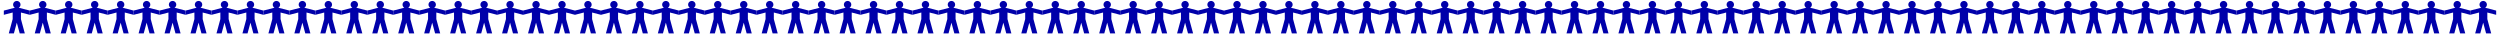 <?xml version="1.0" encoding="UTF-8" standalone="no"?>
<!-- Created with Inkscape (http://www.inkscape.org/) -->

<svg
   xmlns:dc="http://purl.org/dc/elements/1.1/"
   xmlns:cc="http://creativecommons.org/ns#"
   xmlns:rdf="http://www.w3.org/1999/02/22-rdf-syntax-ns#"
   xmlns:svg="http://www.w3.org/2000/svg"
   xmlns="http://www.w3.org/2000/svg"
   xmlns:sodipodi="http://sodipodi.sourceforge.net/DTD/sodipodi-0.dtd"
   xmlns:inkscape="http://www.inkscape.org/namespaces/inkscape"
   width="12518.296"
   height="172.159"
   id="svg2"
   version="1.1"
   inkscape:version="0.48.4 r9939"
   sodipodi:docname="people_worker_unite.svg">
  <defs
     id="defs4" />
  <sodipodi:namedview
     id="base"
     pagecolor="#ffffff"
     bordercolor="#666666"
     borderopacity="1.0"
     inkscape:pageopacity="0.0"
     inkscape:pageshadow="2"
     inkscape:zoom="0.02611205"
     inkscape:cx="11530.395"
     inkscape:cy="89.992734"
     inkscape:document-units="px"
     inkscape:current-layer="layer1"
     showgrid="false"
     inkscape:snap-bbox="true"
     fit-margin-top="0"
     fit-margin-left="0"
     fit-margin-right="0"
     fit-margin-bottom="0"
     inkscape:window-width="1280"
     inkscape:window-height="749"
     inkscape:window-x="0"
     inkscape:window-y="26"
     inkscape:window-maximized="1">
    <inkscape:grid
       type="xygrid"
       id="grid3251"
       empspacing="5"
       visible="true"
       enabled="true"
       snapvisiblegridlinesonly="true"
       originx="314.148px"
       originy="-531.436px" />
  </sodipodi:namedview>
  <g
     inkscape:label="Layer 1"
     inkscape:groupmode="layer"
     id="layer1"
     transform="translate(314.148,-348.767)">
    <g
       id="g3443"
       style="fill:#0000aa">
      <path
         inkscape:connector-curvature="0"
         id="rect2985"
         d="m 159.707,353.555 c -1.872,0 -3.689,0.278 -5.39,0.801 -7.471,2.297 -12.905,9.238 -12.905,17.463 0,6.618 3.541,12.406 8.808,15.615 L 95,401.754 l 0,21.159 44.288,-11.488 0,32.893 -19.465,71.822 25.532,0 14.629,-53.99 14.629,53.99 25.532,0 -19.465,-71.822 0,-32.893 44.319,11.488 0,-21.159 -55.222,-14.321 c 5.267,-3.209 8.778,-8.996 8.778,-15.615 0,-8.224 -5.433,-15.166 -12.905,-17.463 -0.554,-0.172 -1.119,-0.312 -1.694,-0.431 -0.02,-0.004 -0.042,0.004 -0.062,0 -0.575,-0.118 -1.162,-0.215 -1.756,-0.277 -0.02,-0.002 -0.041,0.002 -0.062,0 -0.615,-0.062 -1.248,-0.092 -1.879,-0.092 -0.084,0 -0.163,-9.8e-4 -0.246,0 -0.084,-9.8e-4 -0.162,0 -0.246,0 z"
         style="fill:#0000aa;fill-rule:evenodd;stroke:none" />
      <path
         style="fill:#0000aa;fill-rule:evenodd;stroke:none"
         d="m 289.707,353.555 c -1.872,0 -3.689,0.278 -5.39,0.801 -7.471,2.297 -12.905,9.238 -12.905,17.463 0,6.618 3.541,12.406 8.808,15.615 L 225,401.754 l 0,21.159 44.288,-11.488 0,32.893 -19.465,71.822 25.532,0 14.629,-53.99 14.629,53.99 25.532,0 -19.465,-71.822 0,-32.893 44.319,11.488 0,-21.159 -55.222,-14.321 c 5.267,-3.209 8.778,-8.996 8.778,-15.615 0,-8.224 -5.433,-15.166 -12.905,-17.463 -0.554,-0.172 -1.119,-0.312 -1.694,-0.431 -0.02,-0.004 -0.042,0.004 -0.062,0 -0.575,-0.118 -1.162,-0.215 -1.756,-0.277 -0.02,-0.002 -0.041,0.002 -0.062,0 -0.615,-0.062 -1.248,-0.092 -1.879,-0.092 -0.084,0 -0.163,-9.8e-4 -0.246,0 -0.084,-9.8e-4 -0.162,0 -0.246,0 z"
         id="path3253"
         inkscape:connector-curvature="0" />
      <path
         inkscape:connector-curvature="0"
         id="path3255"
         d="m 419.707,353.555 c -1.872,0 -3.689,0.278 -5.39,0.801 -7.471,2.297 -12.905,9.238 -12.905,17.463 0,6.618 3.541,12.406 8.808,15.615 L 355,401.754 l 0,21.159 44.288,-11.488 0,32.893 -19.465,71.822 25.532,0 14.629,-53.99 14.629,53.99 25.532,0 -19.465,-71.822 0,-32.893 44.319,11.488 0,-21.159 -55.222,-14.321 c 5.267,-3.209 8.778,-8.996 8.778,-15.615 0,-8.224 -5.433,-15.166 -12.905,-17.463 -0.554,-0.172 -1.119,-0.312 -1.694,-0.431 -0.02,-0.004 -0.042,0.004 -0.062,0 -0.575,-0.118 -1.162,-0.215 -1.756,-0.277 -0.02,-0.002 -0.041,0.002 -0.062,0 -0.615,-0.062 -1.248,-0.092 -1.879,-0.092 -0.084,0 -0.163,-9.8e-4 -0.246,0 -0.084,-9.8e-4 -0.162,0 -0.246,0 z"
         style="fill:#0000aa;fill-rule:evenodd;stroke:none" />
      <path
         style="fill:#0000aa;fill-rule:evenodd;stroke:none"
         d="m -230.293,353.555 c -1.872,0 -3.689,0.278 -5.39,0.801 -7.471,2.297 -12.905,9.238 -12.905,17.463 0,6.618 3.541,12.406 8.808,15.615 L -295,401.754 l 0,21.159 44.288,-11.488 0,32.893 -19.465,71.822 25.532,0 14.629,-53.99 14.629,53.99 25.532,0 -19.465,-71.822 0,-32.893 44.319,11.488 0,-21.159 -55.222,-14.321 c 5.267,-3.209 8.778,-8.996 8.778,-15.615 0,-8.224 -5.433,-15.166 -12.905,-17.463 -0.554,-0.172 -1.119,-0.312 -1.694,-0.431 -0.02,-0.004 -0.042,0.004 -0.062,0 -0.575,-0.118 -1.162,-0.215 -1.756,-0.277 -0.02,-0.002 -0.041,0.002 -0.062,0 -0.615,-0.062 -1.248,-0.092 -1.879,-0.092 -0.084,0 -0.163,-9.8e-4 -0.246,0 -0.084,-9.8e-4 -0.162,0 -0.246,0 z"
         id="path3257"
         inkscape:connector-curvature="0" />
      <path
         inkscape:connector-curvature="0"
         id="path3259"
         d="m -100.293,353.555 c -1.872,0 -3.689,0.278 -5.39,0.801 -7.471,2.297 -12.905,9.238 -12.905,17.463 0,6.618 3.541,12.406 8.808,15.615 L -165,401.754 l 0,21.159 44.288,-11.488 0,32.893 -19.465,71.822 25.532,0 14.629,-53.99 14.629,53.99 25.532,0 -19.465,-71.822 0,-32.893 44.319,11.488 0,-21.159 -55.222,-14.321 c 5.267,-3.209 8.778,-8.996 8.778,-15.615 0,-8.224 -5.433,-15.166 -12.905,-17.463 -0.554,-0.172 -1.119,-0.312 -1.694,-0.431 -0.02,-0.004 -0.042,0.004 -0.062,0 -0.575,-0.118 -1.162,-0.215 -1.756,-0.277 -0.02,-0.002 -0.041,0.002 -0.062,0 -0.615,-0.062 -1.248,-0.092 -1.879,-0.092 -0.084,0 -0.163,-9.8e-4 -0.246,0 -0.084,-9.8e-4 -0.162,0 -0.246,0 z"
         style="fill:#0000aa;fill-rule:evenodd;stroke:none" />
      <path
         style="fill:#0000aa;fill-rule:evenodd;stroke:none"
         d="m 29.707,353.555 c -1.872,0 -3.689,0.278 -5.39,0.801 -7.471,2.297 -12.905,9.238 -12.905,17.463 0,6.618 3.541,12.406 8.808,15.615 L -35,401.754 l 0,21.159 44.288,-11.488 0,32.893 -19.465,71.822 25.532,0 14.629,-53.99 14.629,53.99 25.532,0 -19.465,-71.822 0,-32.893 L 95,422.913 95,401.754 39.778,387.433 c 5.267,-3.209 8.778,-8.996 8.778,-15.615 0,-8.224 -5.433,-15.166 -12.905,-17.463 -0.554,-0.172 -1.119,-0.312 -1.694,-0.431 -0.02,-0.004 -0.042,0.004 -0.062,0 -0.575,-0.118 -1.162,-0.215 -1.756,-0.277 -0.02,-0.002 -0.041,0.002 -0.062,0 -0.615,-0.062 -1.248,-0.092 -1.879,-0.092 -0.084,0 -0.163,-9.8e-4 -0.246,0 -0.084,-9.8e-4 -0.162,0 -0.246,0 z"
         id="path3261"
         inkscape:connector-curvature="0" />
      <path
         style="fill:#0000aa;fill-rule:evenodd;stroke:none"
         d="m 939.707,353.555 c -1.872,0 -3.689,0.278 -5.39,0.801 -7.471,2.297 -12.905,9.238 -12.905,17.463 0,6.618 3.541,12.406 8.808,15.615 L 875,401.754 l 0,21.159 44.288,-11.488 0,32.893 -19.465,71.822 25.532,0 14.629,-53.99 14.629,53.99 25.532,0 -19.465,-71.822 0,-32.893 44.319,11.488 0,-21.159 -55.222,-14.321 c 5.267,-3.209 8.778,-8.996 8.778,-15.615 0,-8.224 -5.433,-15.166 -12.905,-17.463 -0.554,-0.172 -1.119,-0.312 -1.694,-0.431 -0.02,-0.004 -0.042,0.004 -0.062,0 -0.575,-0.118 -1.162,-0.215 -1.756,-0.277 -0.02,-0.002 -0.041,0.002 -0.062,0 -0.615,-0.062 -1.248,-0.092 -1.879,-0.092 -0.084,0 -0.163,-9.8e-4 -0.246,0 -0.084,-9.8e-4 -0.162,0 -0.246,0 z"
         id="path3263"
         inkscape:connector-curvature="0" />
      <path
         inkscape:connector-curvature="0"
         id="path3265"
         d="m 1069.707,353.555 c -1.872,0 -3.689,0.278 -5.39,0.801 -7.471,2.297 -12.905,9.238 -12.905,17.463 0,6.618 3.541,12.406 8.808,15.615 L 1005,401.754 l 0,21.159 44.288,-11.488 0,32.893 -19.465,71.822 25.532,0 14.629,-53.99 14.629,53.99 25.532,0 -19.465,-71.822 0,-32.893 44.319,11.488 0,-21.159 -55.221,-14.321 c 5.267,-3.209 8.777,-8.996 8.777,-15.615 0,-8.224 -5.433,-15.166 -12.905,-17.463 -0.553,-0.172 -1.119,-0.312 -1.694,-0.431 -0.02,-0.004 -0.042,0.004 -0.062,0 -0.575,-0.118 -1.162,-0.215 -1.756,-0.277 -0.02,-0.002 -0.041,0.002 -0.062,0 -0.615,-0.062 -1.248,-0.092 -1.879,-0.092 -0.084,0 -0.163,-9.8e-4 -0.246,0 -0.084,-9.8e-4 -0.163,0 -0.246,0 z"
         style="fill:#0000aa;fill-rule:evenodd;stroke:none" />
      <path
         style="fill:#0000aa;fill-rule:evenodd;stroke:none"
         d="m 1199.707,353.555 c -1.872,0 -3.689,0.278 -5.39,0.801 -7.471,2.297 -12.905,9.238 -12.905,17.463 0,6.618 3.541,12.406 8.808,15.615 L 1135,401.754 l 0,21.159 44.288,-11.488 0,32.893 -19.465,71.822 25.532,0 14.629,-53.99 14.629,53.99 25.532,0 -19.465,-71.822 0,-32.893 44.319,11.488 0,-21.159 -55.221,-14.321 c 5.267,-3.209 8.777,-8.996 8.777,-15.615 0,-8.224 -5.433,-15.166 -12.905,-17.463 -0.553,-0.172 -1.119,-0.312 -1.694,-0.431 -0.02,-0.004 -0.042,0.004 -0.062,0 -0.575,-0.118 -1.162,-0.215 -1.756,-0.277 -0.02,-0.002 -0.041,0.002 -0.062,0 -0.615,-0.062 -1.248,-0.092 -1.879,-0.092 -0.084,0 -0.163,-9.8e-4 -0.246,0 -0.084,-9.8e-4 -0.163,0 -0.246,0 z"
         id="path3267"
         inkscape:connector-curvature="0" />
      <path
         inkscape:connector-curvature="0"
         id="path3269"
         d="m 549.707,353.555 c -1.872,0 -3.689,0.278 -5.39,0.801 -7.471,2.297 -12.905,9.238 -12.905,17.463 0,6.618 3.541,12.406 8.808,15.615 L 485,401.754 l 0,21.159 44.288,-11.488 0,32.893 -19.465,71.822 25.532,0 14.629,-53.99 14.629,53.99 25.532,0 -19.465,-71.822 0,-32.893 44.319,11.488 0,-21.159 -55.222,-14.321 c 5.267,-3.209 8.778,-8.996 8.778,-15.615 0,-8.224 -5.433,-15.166 -12.905,-17.463 -0.554,-0.172 -1.119,-0.312 -1.694,-0.431 -0.02,-0.004 -0.042,0.004 -0.062,0 -0.575,-0.118 -1.162,-0.215 -1.756,-0.277 -0.02,-0.002 -0.041,0.002 -0.062,0 -0.615,-0.062 -1.248,-0.092 -1.879,-0.092 -0.084,0 -0.163,-9.8e-4 -0.246,0 -0.084,-9.8e-4 -0.162,0 -0.246,0 z"
         style="fill:#0000aa;fill-rule:evenodd;stroke:none" />
      <path
         style="fill:#0000aa;fill-rule:evenodd;stroke:none"
         d="m 679.707,353.555 c -1.872,0 -3.689,0.278 -5.39,0.801 -7.471,2.297 -12.905,9.238 -12.905,17.463 0,6.618 3.541,12.406 8.808,15.615 L 615,401.754 l 0,21.159 44.288,-11.488 0,32.893 -19.465,71.822 25.532,0 14.629,-53.99 14.629,53.99 25.532,0 -19.465,-71.822 0,-32.893 44.319,11.488 0,-21.159 -55.222,-14.321 c 5.267,-3.209 8.778,-8.996 8.778,-15.615 0,-8.224 -5.433,-15.166 -12.905,-17.463 -0.554,-0.172 -1.119,-0.312 -1.694,-0.431 -0.02,-0.004 -0.042,0.004 -0.062,0 -0.575,-0.118 -1.162,-0.215 -1.756,-0.277 -0.02,-0.002 -0.041,0.002 -0.062,0 -0.615,-0.062 -1.248,-0.092 -1.879,-0.092 -0.084,0 -0.163,-9.8e-4 -0.246,0 -0.084,-9.8e-4 -0.162,0 -0.246,0 z"
         id="path3271"
         inkscape:connector-curvature="0" />
      <path
         inkscape:connector-curvature="0"
         id="path3273"
         d="m 809.707,353.555 c -1.872,0 -3.689,0.278 -5.39,0.801 -7.471,2.297 -12.905,9.238 -12.905,17.463 0,6.618 3.541,12.406 8.808,15.615 L 745,401.754 l 0,21.159 44.288,-11.488 0,32.893 -19.465,71.822 25.532,0 14.629,-53.99 14.629,53.99 25.532,0 -19.465,-71.822 0,-32.893 44.319,11.488 0,-21.159 -55.222,-14.321 c 5.267,-3.209 8.778,-8.996 8.778,-15.615 0,-8.224 -5.433,-15.166 -12.905,-17.463 -0.554,-0.172 -1.119,-0.312 -1.694,-0.431 -0.02,-0.004 -0.042,0.004 -0.062,0 -0.575,-0.118 -1.162,-0.215 -1.756,-0.277 -0.02,-0.002 -0.041,0.002 -0.062,0 -0.615,-0.062 -1.248,-0.092 -1.879,-0.092 -0.084,0 -0.163,-9.8e-4 -0.246,0 -0.084,-9.8e-4 -0.162,0 -0.246,0 z"
         style="fill:#0000aa;fill-rule:evenodd;stroke:none" />
      <path
         style="fill:#0000aa;fill-rule:evenodd;stroke:none"
         d="m 1719.707,353.555 c -1.872,0 -3.689,0.278 -5.39,0.801 -7.471,2.297 -12.905,9.238 -12.905,17.463 0,6.618 3.541,12.406 8.808,15.615 L 1655,401.754 l 0,21.159 44.288,-11.488 0,32.893 -19.465,71.822 25.532,0 14.629,-53.99 14.629,53.99 25.532,0 -19.465,-71.822 0,-32.893 44.319,11.488 0,-21.159 -55.221,-14.321 c 5.267,-3.209 8.777,-8.996 8.777,-15.615 0,-8.224 -5.433,-15.166 -12.905,-17.463 -0.553,-0.172 -1.119,-0.312 -1.694,-0.431 -0.02,-0.004 -0.042,0.004 -0.062,0 -0.575,-0.118 -1.162,-0.215 -1.756,-0.277 -0.02,-0.002 -0.041,0.002 -0.062,0 -0.615,-0.062 -1.248,-0.092 -1.879,-0.092 -0.084,0 -0.163,-9.8e-4 -0.246,0 -0.084,-9.8e-4 -0.163,0 -0.246,0 z"
         id="path3275"
         inkscape:connector-curvature="0" />
      <path
         inkscape:connector-curvature="0"
         id="path3277"
         d="m 1849.707,353.555 c -1.872,0 -3.689,0.278 -5.39,0.801 -7.471,2.297 -12.905,9.238 -12.905,17.463 0,6.618 3.541,12.406 8.808,15.615 L 1785,401.754 l 0,21.159 44.288,-11.488 0,32.893 -19.465,71.822 25.532,0 14.629,-53.99 14.629,53.99 25.532,0 -19.465,-71.822 0,-32.893 44.319,11.488 0,-21.159 -55.221,-14.321 c 5.267,-3.209 8.777,-8.996 8.777,-15.615 0,-8.224 -5.433,-15.166 -12.905,-17.463 -0.553,-0.172 -1.119,-0.312 -1.694,-0.431 -0.02,-0.004 -0.042,0.004 -0.062,0 -0.575,-0.118 -1.162,-0.215 -1.756,-0.277 -0.02,-0.002 -0.041,0.002 -0.062,0 -0.615,-0.062 -1.248,-0.092 -1.879,-0.092 -0.084,0 -0.163,-9.8e-4 -0.246,0 -0.084,-9.8e-4 -0.163,0 -0.246,0 z"
         style="fill:#0000aa;fill-rule:evenodd;stroke:none" />
      <path
         style="fill:#0000aa;fill-rule:evenodd;stroke:none"
         d="m 1979.707,353.555 c -1.872,0 -3.689,0.278 -5.39,0.801 -7.471,2.297 -12.905,9.238 -12.905,17.463 0,6.618 3.541,12.406 8.808,15.615 L 1915,401.754 l 0,21.159 44.288,-11.488 0,32.893 -19.465,71.822 25.532,0 14.629,-53.99 14.629,53.99 25.532,0 -19.465,-71.822 0,-32.893 44.319,11.488 0,-21.159 -55.221,-14.321 c 5.267,-3.209 8.777,-8.996 8.777,-15.615 0,-8.224 -5.433,-15.166 -12.905,-17.463 -0.553,-0.172 -1.119,-0.312 -1.694,-0.431 -0.02,-0.004 -0.042,0.004 -0.062,0 -0.575,-0.118 -1.162,-0.215 -1.756,-0.277 -0.02,-0.002 -0.041,0.002 -0.062,0 -0.615,-0.062 -1.248,-0.092 -1.879,-0.092 -0.084,0 -0.163,-9.8e-4 -0.246,0 -0.084,-9.8e-4 -0.163,0 -0.246,0 z"
         id="path3279"
         inkscape:connector-curvature="0" />
      <path
         inkscape:connector-curvature="0"
         id="path3281"
         d="m 1329.707,353.555 c -1.872,0 -3.689,0.278 -5.39,0.801 -7.471,2.297 -12.905,9.238 -12.905,17.463 0,6.618 3.541,12.406 8.808,15.615 L 1265,401.754 l 0,21.159 44.288,-11.488 0,32.893 -19.465,71.822 25.532,0 14.629,-53.99 14.629,53.99 25.532,0 -19.465,-71.822 0,-32.893 44.319,11.488 0,-21.159 -55.221,-14.321 c 5.267,-3.209 8.777,-8.996 8.777,-15.615 0,-8.224 -5.433,-15.166 -12.905,-17.463 -0.553,-0.172 -1.119,-0.312 -1.694,-0.431 -0.02,-0.004 -0.042,0.004 -0.062,0 -0.575,-0.118 -1.162,-0.215 -1.756,-0.277 -0.02,-0.002 -0.041,0.002 -0.062,0 -0.615,-0.062 -1.248,-0.092 -1.879,-0.092 -0.084,0 -0.163,-9.8e-4 -0.246,0 -0.084,-9.8e-4 -0.163,0 -0.246,0 z"
         style="fill:#0000aa;fill-rule:evenodd;stroke:none" />
      <path
         style="fill:#0000aa;fill-rule:evenodd;stroke:none"
         d="m 1459.707,353.555 c -1.872,0 -3.689,0.278 -5.39,0.801 -7.471,2.297 -12.905,9.238 -12.905,17.463 0,6.618 3.541,12.406 8.808,15.615 L 1395,401.754 l 0,21.159 44.288,-11.488 0,32.893 -19.465,71.822 25.532,0 14.629,-53.99 14.629,53.99 25.532,0 -19.465,-71.822 0,-32.893 44.319,11.488 0,-21.159 -55.221,-14.321 c 5.267,-3.209 8.777,-8.996 8.777,-15.615 0,-8.224 -5.433,-15.166 -12.905,-17.463 -0.553,-0.172 -1.119,-0.312 -1.694,-0.431 -0.02,-0.004 -0.042,0.004 -0.062,0 -0.575,-0.118 -1.162,-0.215 -1.756,-0.277 -0.02,-0.002 -0.041,0.002 -0.062,0 -0.615,-0.062 -1.248,-0.092 -1.879,-0.092 -0.084,0 -0.163,-9.8e-4 -0.246,0 -0.084,-9.8e-4 -0.163,0 -0.246,0 z"
         id="path3283"
         inkscape:connector-curvature="0" />
      <path
         inkscape:connector-curvature="0"
         id="path3285"
         d="m 1589.707,353.555 c -1.872,0 -3.689,0.278 -5.39,0.801 -7.471,2.297 -12.905,9.238 -12.905,17.463 0,6.618 3.541,12.406 8.808,15.615 L 1525,401.754 l 0,21.159 44.288,-11.488 0,32.893 -19.465,71.822 25.532,0 14.629,-53.99 14.629,53.99 25.532,0 -19.465,-71.822 0,-32.893 44.319,11.488 0,-21.159 -55.221,-14.321 c 5.267,-3.209 8.777,-8.996 8.777,-15.615 0,-8.224 -5.433,-15.166 -12.905,-17.463 -0.553,-0.172 -1.119,-0.312 -1.694,-0.431 -0.02,-0.004 -0.042,0.004 -0.062,0 -0.575,-0.118 -1.162,-0.215 -1.756,-0.277 -0.02,-0.002 -0.041,0.002 -0.062,0 -0.615,-0.062 -1.248,-0.092 -1.879,-0.092 -0.084,0 -0.163,-9.8e-4 -0.246,0 -0.084,-9.8e-4 -0.163,0 -0.246,0 z"
         style="fill:#0000aa;fill-rule:evenodd;stroke:none" />
      <path
         inkscape:connector-curvature="0"
         id="path3287"
         d="m 2499.707,353.555 c -1.872,0 -3.689,0.278 -5.39,0.801 -7.471,2.297 -12.905,9.238 -12.905,17.463 0,6.618 3.541,12.406 8.808,15.615 L 2435,401.754 l 0,21.159 44.288,-11.488 0,32.893 -19.465,71.822 25.532,0 14.629,-53.99 14.629,53.99 25.532,0 -19.465,-71.822 0,-32.893 44.319,11.488 0,-21.159 -55.221,-14.321 c 5.267,-3.209 8.777,-8.996 8.777,-15.615 0,-8.224 -5.433,-15.166 -12.905,-17.463 -0.553,-0.172 -1.119,-0.312 -1.694,-0.431 -0.02,-0.004 -0.042,0.004 -0.062,0 -0.575,-0.118 -1.162,-0.215 -1.756,-0.277 -0.02,-0.002 -0.041,0.002 -0.062,0 -0.615,-0.062 -1.248,-0.092 -1.879,-0.092 -0.084,0 -0.163,-9.8e-4 -0.246,0 -0.084,-9.8e-4 -0.163,0 -0.246,0 z"
         style="fill:#0000aa;fill-rule:evenodd;stroke:none" />
      <path
         style="fill:#0000aa;fill-rule:evenodd;stroke:none"
         d="m 2629.707,353.555 c -1.872,0 -3.689,0.278 -5.39,0.801 -7.471,2.297 -12.905,9.238 -12.905,17.463 0,6.618 3.541,12.406 8.808,15.615 L 2565,401.754 l 0,21.159 44.288,-11.488 0,32.893 -19.465,71.822 25.532,0 14.629,-53.99 14.629,53.99 25.532,0 -19.465,-71.822 0,-32.893 44.319,11.488 0,-21.159 -55.221,-14.321 c 5.267,-3.209 8.777,-8.996 8.777,-15.615 0,-8.224 -5.433,-15.166 -12.905,-17.463 -0.553,-0.172 -1.119,-0.312 -1.694,-0.431 -0.02,-0.004 -0.042,0.004 -0.062,0 -0.575,-0.118 -1.162,-0.215 -1.756,-0.277 -0.02,-0.002 -0.041,0.002 -0.062,0 -0.615,-0.062 -1.248,-0.092 -1.879,-0.092 -0.084,0 -0.163,-9.8e-4 -0.246,0 -0.084,-9.8e-4 -0.163,0 -0.246,0 z"
         id="path3289"
         inkscape:connector-curvature="0" />
      <path
         inkscape:connector-curvature="0"
         id="path3291"
         d="m 2759.707,353.555 c -1.872,0 -3.689,0.278 -5.39,0.801 -7.471,2.297 -12.905,9.238 -12.905,17.463 0,6.618 3.541,12.406 8.808,15.615 L 2695,401.754 l 0,21.159 44.288,-11.488 0,32.893 -19.465,71.822 25.532,0 14.629,-53.99 14.629,53.99 25.532,0 -19.465,-71.822 0,-32.893 44.319,11.488 0,-21.159 -55.221,-14.321 c 5.267,-3.209 8.777,-8.996 8.777,-15.615 0,-8.224 -5.433,-15.166 -12.905,-17.463 -0.553,-0.172 -1.119,-0.312 -1.694,-0.431 -0.02,-0.004 -0.042,0.004 -0.062,0 -0.575,-0.118 -1.162,-0.215 -1.756,-0.277 -0.02,-0.002 -0.041,0.002 -0.062,0 -0.615,-0.062 -1.248,-0.092 -1.879,-0.092 -0.084,0 -0.163,-9.8e-4 -0.246,0 -0.084,-9.8e-4 -0.163,0 -0.246,0 z"
         style="fill:#0000aa;fill-rule:evenodd;stroke:none" />
      <path
         style="fill:#0000aa;fill-rule:evenodd;stroke:none"
         d="m 2109.707,353.555 c -1.872,0 -3.689,0.278 -5.39,0.801 -7.471,2.297 -12.905,9.238 -12.905,17.463 0,6.618 3.541,12.406 8.808,15.615 L 2045,401.754 l 0,21.159 44.288,-11.488 0,32.893 -19.465,71.822 25.532,0 14.629,-53.99 14.629,53.99 25.532,0 -19.465,-71.822 0,-32.893 44.319,11.488 0,-21.159 -55.221,-14.321 c 5.267,-3.209 8.777,-8.996 8.777,-15.615 0,-8.224 -5.433,-15.166 -12.905,-17.463 -0.553,-0.172 -1.119,-0.312 -1.694,-0.431 -0.02,-0.004 -0.042,0.004 -0.062,0 -0.575,-0.118 -1.162,-0.215 -1.756,-0.277 -0.02,-0.002 -0.041,0.002 -0.062,0 -0.615,-0.062 -1.248,-0.092 -1.879,-0.092 -0.084,0 -0.163,-9.8e-4 -0.246,0 -0.084,-9.8e-4 -0.163,0 -0.246,0 z"
         id="path3293"
         inkscape:connector-curvature="0" />
      <path
         inkscape:connector-curvature="0"
         id="path3295"
         d="m 2239.707,353.555 c -1.872,0 -3.689,0.278 -5.39,0.801 -7.471,2.297 -12.905,9.238 -12.905,17.463 0,6.618 3.541,12.406 8.808,15.615 L 2175,401.754 l 0,21.159 44.288,-11.488 0,32.893 -19.465,71.822 25.532,0 14.629,-53.99 14.629,53.99 25.532,0 -19.465,-71.822 0,-32.893 44.319,11.488 0,-21.159 -55.221,-14.321 c 5.267,-3.209 8.777,-8.996 8.777,-15.615 0,-8.224 -5.433,-15.166 -12.905,-17.463 -0.553,-0.172 -1.119,-0.312 -1.694,-0.431 -0.02,-0.004 -0.042,0.004 -0.062,0 -0.575,-0.118 -1.162,-0.215 -1.756,-0.277 -0.02,-0.002 -0.041,0.002 -0.062,0 -0.615,-0.062 -1.248,-0.092 -1.879,-0.092 -0.084,0 -0.163,-9.8e-4 -0.246,0 -0.084,-9.8e-4 -0.163,0 -0.246,0 z"
         style="fill:#0000aa;fill-rule:evenodd;stroke:none" />
      <path
         style="fill:#0000aa;fill-rule:evenodd;stroke:none"
         d="m 2369.707,353.555 c -1.872,0 -3.689,0.278 -5.39,0.801 -7.471,2.297 -12.905,9.238 -12.905,17.463 0,6.618 3.541,12.406 8.808,15.615 L 2305,401.754 l 0,21.159 44.288,-11.488 0,32.893 -19.465,71.822 25.532,0 14.629,-53.99 14.629,53.99 25.532,0 -19.465,-71.822 0,-32.893 44.319,11.488 0,-21.159 -55.221,-14.321 c 5.267,-3.209 8.777,-8.996 8.777,-15.615 0,-8.224 -5.433,-15.166 -12.905,-17.463 -0.553,-0.172 -1.119,-0.312 -1.694,-0.431 -0.02,-0.004 -0.042,0.004 -0.062,0 -0.575,-0.118 -1.162,-0.215 -1.756,-0.277 -0.02,-0.002 -0.041,0.002 -0.062,0 -0.615,-0.062 -1.248,-0.092 -1.879,-0.092 -0.084,0 -0.163,-9.8e-4 -0.246,0 -0.084,-9.8e-4 -0.163,0 -0.246,0 z"
         id="path3297"
         inkscape:connector-curvature="0" />
      <path
         style="fill:#0000aa;fill-rule:evenodd;stroke:none"
         d="m 3279.707,353.555 c -1.872,0 -3.689,0.278 -5.39,0.801 -7.471,2.297 -12.905,9.238 -12.905,17.463 0,6.618 3.541,12.406 8.808,15.615 L 3215,401.754 l 0,21.159 44.288,-11.488 0,32.893 -19.465,71.822 25.532,0 14.629,-53.99 14.629,53.99 25.532,0 -19.465,-71.822 0,-32.893 44.319,11.488 0,-21.159 -55.221,-14.321 c 5.267,-3.209 8.777,-8.996 8.777,-15.615 0,-8.224 -5.433,-15.166 -12.905,-17.463 -0.553,-0.172 -1.119,-0.312 -1.694,-0.431 -0.02,-0.004 -0.042,0.004 -0.062,0 -0.575,-0.118 -1.162,-0.215 -1.756,-0.277 -0.02,-0.002 -0.041,0.002 -0.062,0 -0.615,-0.062 -1.248,-0.092 -1.879,-0.092 -0.084,0 -0.163,-9.8e-4 -0.246,0 -0.084,-9.8e-4 -0.163,0 -0.246,0 z"
         id="path3299"
         inkscape:connector-curvature="0" />
      <path
         inkscape:connector-curvature="0"
         id="path3301"
         d="m 3409.707,353.555 c -1.872,0 -3.689,0.278 -5.39,0.801 -7.471,2.297 -12.905,9.238 -12.905,17.463 0,6.618 3.541,12.406 8.808,15.615 L 3345,401.754 l 0,21.159 44.288,-11.488 0,32.893 -19.465,71.822 25.532,0 14.629,-53.99 14.629,53.99 25.532,0 -19.465,-71.822 0,-32.893 44.319,11.488 0,-21.159 -55.221,-14.321 c 5.267,-3.209 8.777,-8.996 8.777,-15.615 0,-8.224 -5.433,-15.166 -12.905,-17.463 -0.553,-0.172 -1.119,-0.312 -1.694,-0.431 -0.02,-0.004 -0.042,0.004 -0.062,0 -0.575,-0.118 -1.162,-0.215 -1.756,-0.277 -0.02,-0.002 -0.041,0.002 -0.062,0 -0.615,-0.062 -1.248,-0.092 -1.879,-0.092 -0.084,0 -0.163,-9.8e-4 -0.246,0 -0.084,-9.8e-4 -0.163,0 -0.246,0 z"
         style="fill:#0000aa;fill-rule:evenodd;stroke:none" />
      <path
         style="fill:#0000aa;fill-rule:evenodd;stroke:none"
         d="m 3539.707,353.555 c -1.872,0 -3.689,0.278 -5.39,0.801 -7.471,2.297 -12.905,9.238 -12.905,17.463 0,6.618 3.541,12.406 8.808,15.615 L 3475,401.754 l 0,21.159 44.288,-11.488 0,32.893 -19.465,71.822 25.532,0 14.629,-53.99 14.629,53.99 25.532,0 -19.465,-71.822 0,-32.893 44.319,11.488 0,-21.159 -55.221,-14.321 c 5.267,-3.209 8.777,-8.996 8.777,-15.615 0,-8.224 -5.433,-15.166 -12.905,-17.463 -0.553,-0.172 -1.119,-0.312 -1.694,-0.431 -0.02,-0.004 -0.042,0.004 -0.062,0 -0.575,-0.118 -1.162,-0.215 -1.756,-0.277 -0.02,-0.002 -0.041,0.002 -0.062,0 -0.615,-0.062 -1.248,-0.092 -1.879,-0.092 -0.084,0 -0.163,-9.8e-4 -0.246,0 -0.084,-9.8e-4 -0.163,0 -0.246,0 z"
         id="path3303"
         inkscape:connector-curvature="0" />
      <path
         inkscape:connector-curvature="0"
         id="path3305"
         d="m 2889.707,353.555 c -1.872,0 -3.689,0.278 -5.39,0.801 -7.471,2.297 -12.905,9.238 -12.905,17.463 0,6.618 3.541,12.406 8.808,15.615 L 2825,401.754 l 0,21.159 44.288,-11.488 0,32.893 -19.465,71.822 25.532,0 14.629,-53.99 14.629,53.99 25.532,0 -19.465,-71.822 0,-32.893 44.319,11.488 0,-21.159 -55.221,-14.321 c 5.267,-3.209 8.777,-8.996 8.777,-15.615 0,-8.224 -5.433,-15.166 -12.905,-17.463 -0.553,-0.172 -1.119,-0.312 -1.694,-0.431 -0.02,-0.004 -0.042,0.004 -0.062,0 -0.575,-0.118 -1.162,-0.215 -1.756,-0.277 -0.02,-0.002 -0.041,0.002 -0.062,0 -0.615,-0.062 -1.248,-0.092 -1.879,-0.092 -0.084,0 -0.163,-9.8e-4 -0.246,0 -0.084,-9.8e-4 -0.163,0 -0.246,0 z"
         style="fill:#0000aa;fill-rule:evenodd;stroke:none" />
      <path
         style="fill:#0000aa;fill-rule:evenodd;stroke:none"
         d="m 3019.707,353.555 c -1.872,0 -3.689,0.278 -5.39,0.801 -7.471,2.297 -12.905,9.238 -12.905,17.463 0,6.618 3.541,12.406 8.808,15.615 L 2955,401.754 l 0,21.159 44.288,-11.488 0,32.893 -19.465,71.822 25.532,0 14.629,-53.99 14.629,53.99 25.532,0 -19.465,-71.822 0,-32.893 44.319,11.488 0,-21.159 -55.221,-14.321 c 5.267,-3.209 8.777,-8.996 8.777,-15.615 0,-8.224 -5.433,-15.166 -12.905,-17.463 -0.553,-0.172 -1.119,-0.312 -1.694,-0.431 -0.02,-0.004 -0.042,0.004 -0.062,0 -0.575,-0.118 -1.162,-0.215 -1.756,-0.277 -0.02,-0.002 -0.041,0.002 -0.062,0 -0.615,-0.062 -1.248,-0.092 -1.879,-0.092 -0.084,0 -0.163,-9.8e-4 -0.246,0 -0.084,-9.8e-4 -0.163,0 -0.246,0 z"
         id="path3307"
         inkscape:connector-curvature="0" />
      <path
         inkscape:connector-curvature="0"
         id="path3309"
         d="m 3149.707,353.555 c -1.872,0 -3.689,0.278 -5.39,0.801 -7.471,2.297 -12.905,9.238 -12.905,17.463 0,6.618 3.541,12.406 8.808,15.615 L 3085,401.754 l 0,21.159 44.288,-11.488 0,32.893 -19.465,71.822 25.532,0 14.629,-53.99 14.629,53.99 25.532,0 -19.465,-71.822 0,-32.893 44.319,11.488 0,-21.159 -55.221,-14.321 c 5.267,-3.209 8.777,-8.996 8.777,-15.615 0,-8.224 -5.433,-15.166 -12.905,-17.463 -0.553,-0.172 -1.119,-0.312 -1.694,-0.431 -0.02,-0.004 -0.042,0.004 -0.062,0 -0.575,-0.118 -1.162,-0.215 -1.756,-0.277 -0.02,-0.002 -0.041,0.002 -0.062,0 -0.615,-0.062 -1.248,-0.092 -1.879,-0.092 -0.084,0 -0.163,-9.8e-4 -0.246,0 -0.084,-9.8e-4 -0.163,0 -0.246,0 z"
         style="fill:#0000aa;fill-rule:evenodd;stroke:none" />
      <path
         inkscape:connector-curvature="0"
         id="path3311"
         d="m 4059.707,353.555 c -1.872,0 -3.689,0.278 -5.39,0.801 -7.471,2.297 -12.905,9.238 -12.905,17.463 0,6.618 3.541,12.406 8.808,15.615 L 3995,401.754 l 0,21.159 44.288,-11.488 0,32.893 -19.465,71.822 25.532,0 14.629,-53.99 14.629,53.99 25.532,0 -19.465,-71.822 0,-32.893 44.319,11.488 0,-21.159 -55.221,-14.321 c 5.267,-3.209 8.777,-8.996 8.777,-15.615 0,-8.224 -5.433,-15.166 -12.905,-17.463 -0.553,-0.172 -1.119,-0.312 -1.694,-0.431 -0.02,-0.004 -0.042,0.004 -0.062,0 -0.575,-0.118 -1.162,-0.215 -1.756,-0.277 -0.02,-0.002 -0.041,0.002 -0.062,0 -0.615,-0.062 -1.248,-0.092 -1.879,-0.092 -0.084,0 -0.163,-9.8e-4 -0.246,0 -0.084,-9.8e-4 -0.163,0 -0.246,0 z"
         style="fill:#0000aa;fill-rule:evenodd;stroke:none" />
      <path
         style="fill:#0000aa;fill-rule:evenodd;stroke:none"
         d="m 4189.707,353.555 c -1.872,0 -3.689,0.278 -5.39,0.801 -7.471,2.297 -12.905,9.238 -12.905,17.463 0,6.618 3.541,12.406 8.808,15.615 L 4125,401.754 l 0,21.159 44.288,-11.488 0,32.893 -19.465,71.822 25.532,0 14.629,-53.99 14.629,53.99 25.532,0 -19.465,-71.822 0,-32.893 44.319,11.488 0,-21.159 -55.221,-14.321 c 5.267,-3.209 8.777,-8.996 8.777,-15.615 0,-8.224 -5.433,-15.166 -12.905,-17.463 -0.553,-0.172 -1.119,-0.312 -1.694,-0.431 -0.02,-0.004 -0.042,0.004 -0.062,0 -0.575,-0.118 -1.162,-0.215 -1.756,-0.277 -0.02,-0.002 -0.041,0.002 -0.062,0 -0.615,-0.062 -1.248,-0.092 -1.879,-0.092 -0.084,0 -0.163,-9.8e-4 -0.246,0 -0.084,-9.8e-4 -0.163,0 -0.246,0 z"
         id="path3313"
         inkscape:connector-curvature="0" />
      <path
         inkscape:connector-curvature="0"
         id="path3315"
         d="m 4319.707,353.555 c -1.872,0 -3.689,0.278 -5.39,0.801 -7.471,2.297 -12.905,9.238 -12.905,17.463 0,6.618 3.541,12.406 8.808,15.615 L 4255,401.754 l 0,21.159 44.288,-11.488 0,32.893 -19.465,71.822 25.532,0 14.629,-53.99 14.629,53.99 25.532,0 -19.465,-71.822 0,-32.893 44.319,11.488 0,-21.159 -55.221,-14.321 c 5.267,-3.209 8.777,-8.996 8.777,-15.615 0,-8.224 -5.433,-15.166 -12.905,-17.463 -0.553,-0.172 -1.119,-0.312 -1.694,-0.431 -0.02,-0.004 -0.042,0.004 -0.062,0 -0.575,-0.118 -1.162,-0.215 -1.756,-0.277 -0.02,-0.002 -0.041,0.002 -0.062,0 -0.615,-0.062 -1.248,-0.092 -1.879,-0.092 -0.084,0 -0.163,-9.8e-4 -0.246,0 -0.084,-9.8e-4 -0.163,0 -0.246,0 z"
         style="fill:#0000aa;fill-rule:evenodd;stroke:none" />
      <path
         style="fill:#0000aa;fill-rule:evenodd;stroke:none"
         d="m 3669.707,353.555 c -1.872,0 -3.689,0.278 -5.39,0.801 -7.471,2.297 -12.905,9.238 -12.905,17.463 0,6.618 3.541,12.406 8.808,15.615 L 3605,401.754 l 0,21.159 44.288,-11.488 0,32.893 -19.465,71.822 25.532,0 14.629,-53.99 14.629,53.99 25.532,0 -19.465,-71.822 0,-32.893 44.319,11.488 0,-21.159 -55.221,-14.321 c 5.267,-3.209 8.777,-8.996 8.777,-15.615 0,-8.224 -5.433,-15.166 -12.905,-17.463 -0.553,-0.172 -1.119,-0.312 -1.694,-0.431 -0.02,-0.004 -0.042,0.004 -0.062,0 -0.575,-0.118 -1.162,-0.215 -1.756,-0.277 -0.02,-0.002 -0.041,0.002 -0.062,0 -0.615,-0.062 -1.248,-0.092 -1.879,-0.092 -0.084,0 -0.163,-9.8e-4 -0.246,0 -0.084,-9.8e-4 -0.163,0 -0.246,0 z"
         id="path3317"
         inkscape:connector-curvature="0" />
      <path
         inkscape:connector-curvature="0"
         id="path3319"
         d="m 3799.707,353.555 c -1.872,0 -3.689,0.278 -5.39,0.801 -7.471,2.297 -12.905,9.238 -12.905,17.463 0,6.618 3.541,12.406 8.808,15.615 L 3735,401.754 l 0,21.159 44.288,-11.488 0,32.893 -19.465,71.822 25.532,0 14.629,-53.99 14.629,53.99 25.532,0 -19.465,-71.822 0,-32.893 44.319,11.488 0,-21.159 -55.221,-14.321 c 5.267,-3.209 8.777,-8.996 8.777,-15.615 0,-8.224 -5.433,-15.166 -12.905,-17.463 -0.553,-0.172 -1.119,-0.312 -1.694,-0.431 -0.02,-0.004 -0.042,0.004 -0.062,0 -0.575,-0.118 -1.162,-0.215 -1.756,-0.277 -0.02,-0.002 -0.041,0.002 -0.062,0 -0.615,-0.062 -1.248,-0.092 -1.879,-0.092 -0.084,0 -0.163,-9.8e-4 -0.246,0 -0.084,-9.8e-4 -0.163,0 -0.246,0 z"
         style="fill:#0000aa;fill-rule:evenodd;stroke:none" />
      <path
         style="fill:#0000aa;fill-rule:evenodd;stroke:none"
         d="m 3929.707,353.555 c -1.872,0 -3.689,0.278 -5.39,0.801 -7.471,2.297 -12.905,9.238 -12.905,17.463 0,6.618 3.541,12.406 8.808,15.615 L 3865,401.754 l 0,21.159 44.288,-11.488 0,32.893 -19.465,71.822 25.532,0 14.629,-53.99 14.629,53.99 25.532,0 -19.465,-71.822 0,-32.893 44.319,11.488 0,-21.159 -55.221,-14.321 c 5.267,-3.209 8.777,-8.996 8.777,-15.615 0,-8.224 -5.433,-15.166 -12.905,-17.463 -0.553,-0.172 -1.119,-0.312 -1.694,-0.431 -0.02,-0.004 -0.042,0.004 -0.062,0 -0.575,-0.118 -1.162,-0.215 -1.756,-0.277 -0.02,-0.002 -0.041,0.002 -0.062,0 -0.615,-0.062 -1.248,-0.092 -1.879,-0.092 -0.084,0 -0.163,-9.8e-4 -0.246,0 -0.084,-9.8e-4 -0.163,0 -0.246,0 z"
         id="path3321"
         inkscape:connector-curvature="0" />
      <path
         inkscape:connector-curvature="0"
         id="path3323"
         d="m 4839.707,353.555 c -1.872,0 -3.689,0.278 -5.39,0.801 -7.471,2.297 -12.905,9.238 -12.905,17.463 0,6.618 3.541,12.406 8.808,15.615 L 4775,401.754 l 0,21.159 44.288,-11.488 0,32.893 -19.465,71.822 25.532,0 14.629,-53.99 14.629,53.99 25.532,0 -19.465,-71.822 0,-32.893 44.319,11.488 0,-21.159 -55.221,-14.321 c 5.267,-3.209 8.777,-8.996 8.777,-15.615 0,-8.224 -5.433,-15.166 -12.905,-17.463 -0.553,-0.172 -1.119,-0.312 -1.694,-0.431 -0.02,-0.004 -0.042,0.004 -0.062,0 -0.575,-0.118 -1.162,-0.215 -1.756,-0.277 -0.02,-0.002 -0.041,0.002 -0.062,0 -0.615,-0.062 -1.248,-0.092 -1.879,-0.092 -0.084,0 -0.163,-9.8e-4 -0.246,0 -0.084,-9.8e-4 -0.163,0 -0.246,0 z"
         style="fill:#0000aa;fill-rule:evenodd;stroke:none" />
      <path
         style="fill:#0000aa;fill-rule:evenodd;stroke:none"
         d="m 4969.707,353.555 c -1.872,0 -3.689,0.278 -5.39,0.801 -7.471,2.297 -12.905,9.238 -12.905,17.463 0,6.618 3.541,12.406 8.808,15.615 L 4905,401.754 l 0,21.159 44.288,-11.488 0,32.893 -19.465,71.822 25.532,0 14.629,-53.99 14.629,53.99 25.532,0 -19.465,-71.822 0,-32.893 44.319,11.488 0,-21.159 -55.221,-14.321 c 5.267,-3.209 8.777,-8.996 8.777,-15.615 0,-8.224 -5.433,-15.166 -12.905,-17.463 -0.553,-0.172 -1.119,-0.312 -1.694,-0.431 -0.02,-0.004 -0.042,0.004 -0.062,0 -0.575,-0.118 -1.162,-0.215 -1.756,-0.277 -0.02,-0.002 -0.041,0.002 -0.062,0 -0.615,-0.062 -1.248,-0.092 -1.879,-0.092 -0.084,0 -0.163,-9.8e-4 -0.246,0 -0.084,-9.8e-4 -0.163,0 -0.246,0 z"
         id="path3325"
         inkscape:connector-curvature="0" />
      <path
         inkscape:connector-curvature="0"
         id="path3327"
         d="m 5099.707,353.555 c -1.872,0 -3.689,0.278 -5.39,0.801 -7.471,2.297 -12.905,9.238 -12.905,17.463 0,6.618 3.541,12.406 8.808,15.615 L 5035,401.754 l 0,21.159 44.288,-11.488 0,32.893 -19.465,71.822 25.532,0 14.629,-53.99 14.629,53.99 25.532,0 -19.465,-71.822 0,-32.893 44.319,11.488 0,-21.159 -55.221,-14.321 c 5.267,-3.209 8.777,-8.996 8.777,-15.615 0,-8.224 -5.433,-15.166 -12.905,-17.463 -0.553,-0.172 -1.119,-0.312 -1.694,-0.431 -0.02,-0.004 -0.042,0.004 -0.062,0 -0.575,-0.118 -1.162,-0.215 -1.756,-0.277 -0.02,-0.002 -0.041,0.002 -0.062,0 -0.615,-0.062 -1.248,-0.092 -1.879,-0.092 -0.084,0 -0.163,-9.8e-4 -0.246,0 -0.084,-9.8e-4 -0.163,0 -0.246,0 z"
         style="fill:#0000aa;fill-rule:evenodd;stroke:none" />
      <path
         style="fill:#0000aa;fill-rule:evenodd;stroke:none"
         d="m 4449.707,353.555 c -1.872,0 -3.689,0.278 -5.39,0.801 -7.471,2.297 -12.905,9.238 -12.905,17.463 0,6.618 3.541,12.406 8.808,15.615 L 4385,401.754 l 0,21.159 44.288,-11.488 0,32.893 -19.465,71.822 25.532,0 14.629,-53.99 14.629,53.99 25.532,0 -19.465,-71.822 0,-32.893 44.319,11.488 0,-21.159 -55.221,-14.321 c 5.267,-3.209 8.777,-8.996 8.777,-15.615 0,-8.224 -5.433,-15.166 -12.905,-17.463 -0.553,-0.172 -1.119,-0.312 -1.694,-0.431 -0.02,-0.004 -0.042,0.004 -0.062,0 -0.575,-0.118 -1.162,-0.215 -1.756,-0.277 -0.02,-0.002 -0.041,0.002 -0.062,0 -0.615,-0.062 -1.248,-0.092 -1.879,-0.092 -0.084,0 -0.163,-9.8e-4 -0.246,0 -0.084,-9.8e-4 -0.163,0 -0.246,0 z"
         id="path3329"
         inkscape:connector-curvature="0" />
      <path
         inkscape:connector-curvature="0"
         id="path3331"
         d="m 4579.707,353.555 c -1.872,0 -3.689,0.278 -5.39,0.801 -7.471,2.297 -12.905,9.238 -12.905,17.463 0,6.618 3.541,12.406 8.808,15.615 L 4515,401.754 l 0,21.159 44.288,-11.488 0,32.893 -19.465,71.822 25.532,0 14.629,-53.99 14.629,53.99 25.532,0 -19.465,-71.822 0,-32.893 44.319,11.488 0,-21.159 -55.221,-14.321 c 5.267,-3.209 8.777,-8.996 8.777,-15.615 0,-8.224 -5.433,-15.166 -12.905,-17.463 -0.553,-0.172 -1.119,-0.312 -1.694,-0.431 -0.02,-0.004 -0.042,0.004 -0.062,0 -0.575,-0.118 -1.162,-0.215 -1.756,-0.277 -0.02,-0.002 -0.041,0.002 -0.062,0 -0.615,-0.062 -1.248,-0.092 -1.879,-0.092 -0.084,0 -0.163,-9.8e-4 -0.246,0 -0.084,-9.8e-4 -0.163,0 -0.246,0 z"
         style="fill:#0000aa;fill-rule:evenodd;stroke:none" />
      <path
         style="fill:#0000aa;fill-rule:evenodd;stroke:none"
         d="m 4709.707,353.555 c -1.872,0 -3.689,0.278 -5.39,0.801 -7.471,2.297 -12.905,9.238 -12.905,17.463 0,6.618 3.541,12.406 8.808,15.615 L 4645,401.754 l 0,21.159 44.288,-11.488 0,32.893 -19.465,71.822 25.532,0 14.629,-53.99 14.629,53.99 25.532,0 -19.465,-71.822 0,-32.893 44.319,11.488 0,-21.159 -55.221,-14.321 c 5.267,-3.209 8.777,-8.996 8.777,-15.615 0,-8.224 -5.433,-15.166 -12.905,-17.463 -0.553,-0.172 -1.119,-0.312 -1.694,-0.431 -0.02,-0.004 -0.042,0.004 -0.062,0 -0.575,-0.118 -1.162,-0.215 -1.756,-0.277 -0.02,-0.002 -0.041,0.002 -0.062,0 -0.615,-0.062 -1.248,-0.092 -1.879,-0.092 -0.084,0 -0.163,-9.8e-4 -0.246,0 -0.084,-9.8e-4 -0.163,0 -0.246,0 z"
         id="path3333"
         inkscape:connector-curvature="0" />
      <path
         style="fill:#0000aa;fill-rule:evenodd;stroke:none"
         d="m 5619.707,353.555 c -1.872,0 -3.689,0.278 -5.39,0.801 -7.471,2.297 -12.905,9.238 -12.905,17.463 0,6.618 3.541,12.406 8.808,15.615 L 5555,401.754 l 0,21.159 44.288,-11.488 0,32.893 -19.465,71.822 25.532,0 14.629,-53.99 14.629,53.99 25.532,0 -19.465,-71.822 0,-32.893 44.319,11.488 0,-21.159 -55.221,-14.321 c 5.267,-3.209 8.777,-8.996 8.777,-15.615 0,-8.224 -5.433,-15.166 -12.905,-17.463 -0.553,-0.172 -1.119,-0.312 -1.694,-0.431 -0.02,-0.004 -0.042,0.004 -0.062,0 -0.575,-0.118 -1.162,-0.215 -1.756,-0.277 -0.02,-0.002 -0.041,0.002 -0.062,0 -0.615,-0.062 -1.248,-0.092 -1.879,-0.092 -0.084,0 -0.163,-9.8e-4 -0.246,0 -0.084,-9.8e-4 -0.163,0 -0.246,0 z"
         id="path3335"
         inkscape:connector-curvature="0" />
      <path
         inkscape:connector-curvature="0"
         id="path3337"
         d="m 5749.707,353.555 c -1.872,0 -3.689,0.278 -5.39,0.801 -7.471,2.297 -12.905,9.238 -12.905,17.463 0,6.618 3.541,12.406 8.808,15.615 L 5685,401.754 l 0,21.159 44.288,-11.488 0,32.893 -19.465,71.822 25.532,0 14.629,-53.99 14.629,53.99 25.532,0 -19.465,-71.822 0,-32.893 44.319,11.488 0,-21.159 -55.221,-14.321 c 5.267,-3.209 8.777,-8.996 8.777,-15.615 0,-8.224 -5.433,-15.166 -12.905,-17.463 -0.553,-0.172 -1.119,-0.312 -1.694,-0.431 -0.02,-0.004 -0.042,0.004 -0.062,0 -0.575,-0.118 -1.162,-0.215 -1.756,-0.277 -0.02,-0.002 -0.041,0.002 -0.062,0 -0.615,-0.062 -1.248,-0.092 -1.879,-0.092 -0.084,0 -0.163,-9.8e-4 -0.246,0 -0.084,-9.8e-4 -0.163,0 -0.246,0 z"
         style="fill:#0000aa;fill-rule:evenodd;stroke:none" />
      <path
         style="fill:#0000aa;fill-rule:evenodd;stroke:none"
         d="m 5879.707,353.555 c -1.872,0 -3.689,0.278 -5.39,0.801 -7.471,2.297 -12.905,9.238 -12.905,17.463 0,6.618 3.541,12.406 8.808,15.615 L 5815,401.754 l 0,21.159 44.288,-11.488 0,32.893 -19.465,71.822 25.532,0 14.629,-53.99 14.629,53.99 25.532,0 -19.465,-71.822 0,-32.893 44.319,11.488 0,-21.159 -55.221,-14.321 c 5.267,-3.209 8.777,-8.996 8.777,-15.615 0,-8.224 -5.433,-15.166 -12.905,-17.463 -0.553,-0.172 -1.119,-0.312 -1.694,-0.431 -0.02,-0.004 -0.042,0.004 -0.062,0 -0.575,-0.118 -1.162,-0.215 -1.756,-0.277 -0.02,-0.002 -0.041,0.002 -0.062,0 -0.615,-0.062 -1.248,-0.092 -1.879,-0.092 -0.084,0 -0.163,-9.8e-4 -0.246,0 -0.084,-9.8e-4 -0.163,0 -0.246,0 z"
         id="path3339"
         inkscape:connector-curvature="0" />
      <path
         inkscape:connector-curvature="0"
         id="path3341"
         d="m 5229.707,353.555 c -1.872,0 -3.689,0.278 -5.39,0.801 -7.471,2.297 -12.905,9.238 -12.905,17.463 0,6.618 3.541,12.406 8.808,15.615 L 5165,401.754 l 0,21.159 44.288,-11.488 0,32.893 -19.465,71.822 25.532,0 14.629,-53.99 14.629,53.99 25.532,0 -19.465,-71.822 0,-32.893 44.319,11.488 0,-21.159 -55.221,-14.321 c 5.267,-3.209 8.777,-8.996 8.777,-15.615 0,-8.224 -5.433,-15.166 -12.905,-17.463 -0.553,-0.172 -1.119,-0.312 -1.694,-0.431 -0.02,-0.004 -0.042,0.004 -0.062,0 -0.575,-0.118 -1.162,-0.215 -1.756,-0.277 -0.02,-0.002 -0.041,0.002 -0.062,0 -0.615,-0.062 -1.248,-0.092 -1.879,-0.092 -0.084,0 -0.163,-9.8e-4 -0.246,0 -0.084,-9.8e-4 -0.163,0 -0.246,0 z"
         style="fill:#0000aa;fill-rule:evenodd;stroke:none" />
      <path
         style="fill:#0000aa;fill-rule:evenodd;stroke:none"
         d="m 5359.707,353.555 c -1.872,0 -3.689,0.278 -5.39,0.801 -7.471,2.297 -12.905,9.238 -12.905,17.463 0,6.618 3.541,12.406 8.808,15.615 L 5295,401.754 l 0,21.159 44.288,-11.488 0,32.893 -19.465,71.822 25.532,0 14.629,-53.99 14.629,53.99 25.532,0 -19.465,-71.822 0,-32.893 44.319,11.488 0,-21.159 -55.221,-14.321 c 5.267,-3.209 8.777,-8.996 8.777,-15.615 0,-8.224 -5.433,-15.166 -12.905,-17.463 -0.553,-0.172 -1.119,-0.312 -1.694,-0.431 -0.02,-0.004 -0.042,0.004 -0.062,0 -0.575,-0.118 -1.162,-0.215 -1.756,-0.277 -0.02,-0.002 -0.041,0.002 -0.062,0 -0.615,-0.062 -1.248,-0.092 -1.879,-0.092 -0.084,0 -0.163,-9.8e-4 -0.246,0 -0.084,-9.8e-4 -0.163,0 -0.246,0 z"
         id="path3343"
         inkscape:connector-curvature="0" />
      <path
         inkscape:connector-curvature="0"
         id="path3345"
         d="m 5489.707,353.555 c -1.872,0 -3.689,0.278 -5.39,0.801 -7.471,2.297 -12.905,9.238 -12.905,17.463 0,6.618 3.541,12.406 8.808,15.615 L 5425,401.754 l 0,21.159 44.288,-11.488 0,32.893 -19.465,71.822 25.532,0 14.629,-53.99 14.629,53.99 25.532,0 -19.465,-71.822 0,-32.893 44.319,11.488 0,-21.159 -55.221,-14.321 c 5.267,-3.209 8.777,-8.996 8.777,-15.615 0,-8.224 -5.433,-15.166 -12.905,-17.463 -0.553,-0.172 -1.119,-0.312 -1.694,-0.431 -0.02,-0.004 -0.042,0.004 -0.062,0 -0.575,-0.118 -1.162,-0.215 -1.756,-0.277 -0.02,-0.002 -0.041,0.002 -0.062,0 -0.615,-0.062 -1.248,-0.092 -1.879,-0.092 -0.084,0 -0.163,-9.8e-4 -0.246,0 -0.084,-9.8e-4 -0.163,0 -0.246,0 z"
         style="fill:#0000aa;fill-rule:evenodd;stroke:none" />
      <path
         style="fill:#0000aa;fill-rule:evenodd;stroke:none"
         d="m 6399.707,353.555 c -1.872,0 -3.689,0.278 -5.39,0.801 -7.471,2.297 -12.905,9.238 -12.905,17.463 0,6.618 3.541,12.406 8.808,15.615 L 6335,401.754 l 0,21.159 44.288,-11.488 0,32.893 -19.465,71.822 25.532,0 14.629,-53.99 14.629,53.99 25.532,0 -19.465,-71.822 0,-32.893 44.319,11.488 0,-21.159 -55.221,-14.321 c 5.267,-3.209 8.777,-8.996 8.777,-15.615 0,-8.224 -5.433,-15.166 -12.905,-17.463 -0.553,-0.172 -1.119,-0.312 -1.694,-0.431 -0.02,-0.004 -0.042,0.004 -0.062,0 -0.575,-0.118 -1.162,-0.215 -1.756,-0.277 -0.02,-0.002 -0.041,0.002 -0.062,0 -0.615,-0.062 -1.248,-0.092 -1.879,-0.092 -0.084,0 -0.163,-9.8e-4 -0.246,0 -0.084,-9.8e-4 -0.163,0 -0.246,0 z"
         id="path3347"
         inkscape:connector-curvature="0" />
      <path
         inkscape:connector-curvature="0"
         id="path3349"
         d="m 6529.707,353.555 c -1.872,0 -3.689,0.278 -5.39,0.801 -7.471,2.297 -12.905,9.238 -12.905,17.463 0,6.618 3.541,12.406 8.808,15.615 L 6465,401.754 l 0,21.159 44.288,-11.488 0,32.893 -19.465,71.822 25.532,0 14.629,-53.99 14.629,53.99 25.532,0 -19.465,-71.822 0,-32.893 44.319,11.488 0,-21.159 -55.221,-14.321 c 5.267,-3.209 8.777,-8.996 8.777,-15.615 0,-8.224 -5.433,-15.166 -12.905,-17.463 -0.553,-0.172 -1.119,-0.312 -1.694,-0.431 -0.02,-0.004 -0.042,0.004 -0.062,0 -0.575,-0.118 -1.162,-0.215 -1.756,-0.277 -0.02,-0.002 -0.041,0.002 -0.062,0 -0.615,-0.062 -1.248,-0.092 -1.879,-0.092 -0.084,0 -0.163,-9.8e-4 -0.246,0 -0.084,-9.8e-4 -0.163,0 -0.246,0 z"
         style="fill:#0000aa;fill-rule:evenodd;stroke:none" />
      <path
         style="fill:#0000aa;fill-rule:evenodd;stroke:none"
         d="m 6659.707,353.555 c -1.872,0 -3.689,0.278 -5.39,0.801 -7.471,2.297 -12.905,9.238 -12.905,17.463 0,6.618 3.541,12.406 8.808,15.615 L 6595,401.754 l 0,21.159 44.288,-11.488 0,32.893 -19.465,71.822 25.532,0 14.629,-53.99 14.629,53.99 25.532,0 -19.465,-71.822 0,-32.893 44.319,11.488 0,-21.159 -55.221,-14.321 c 5.267,-3.209 8.777,-8.996 8.777,-15.615 0,-8.224 -5.433,-15.166 -12.905,-17.463 -0.553,-0.172 -1.119,-0.312 -1.694,-0.431 -0.02,-0.004 -0.042,0.004 -0.062,0 -0.575,-0.118 -1.162,-0.215 -1.756,-0.277 -0.02,-0.002 -0.041,0.002 -0.062,0 -0.615,-0.062 -1.248,-0.092 -1.879,-0.092 -0.084,0 -0.163,-9.8e-4 -0.246,0 -0.084,-9.8e-4 -0.163,0 -0.246,0 z"
         id="path3351"
         inkscape:connector-curvature="0" />
      <path
         inkscape:connector-curvature="0"
         id="path3353"
         d="m 6009.707,353.555 c -1.872,0 -3.689,0.278 -5.39,0.801 -7.471,2.297 -12.905,9.238 -12.905,17.463 0,6.618 3.541,12.406 8.808,15.615 L 5945,401.754 l 0,21.159 44.288,-11.488 0,32.893 -19.465,71.822 25.532,0 14.629,-53.99 14.629,53.99 25.532,0 -19.465,-71.822 0,-32.893 44.319,11.488 0,-21.159 -55.221,-14.321 c 5.267,-3.209 8.777,-8.996 8.777,-15.615 0,-8.224 -5.433,-15.166 -12.905,-17.463 -0.553,-0.172 -1.119,-0.312 -1.694,-0.431 -0.02,-0.004 -0.042,0.004 -0.062,0 -0.575,-0.118 -1.162,-0.215 -1.756,-0.277 -0.02,-0.002 -0.041,0.002 -0.062,0 -0.615,-0.062 -1.248,-0.092 -1.879,-0.092 -0.084,0 -0.163,-9.8e-4 -0.246,0 -0.084,-9.8e-4 -0.163,0 -0.246,0 z"
         style="fill:#0000aa;fill-rule:evenodd;stroke:none" />
      <path
         style="fill:#0000aa;fill-rule:evenodd;stroke:none"
         d="m 6139.707,353.555 c -1.872,0 -3.689,0.278 -5.39,0.801 -7.471,2.297 -12.905,9.238 -12.905,17.463 0,6.618 3.541,12.406 8.808,15.615 L 6075,401.754 l 0,21.159 44.288,-11.488 0,32.893 -19.465,71.822 25.532,0 14.629,-53.99 14.629,53.99 25.532,0 -19.465,-71.822 0,-32.893 44.319,11.488 0,-21.159 -55.221,-14.321 c 5.267,-3.209 8.777,-8.996 8.777,-15.615 0,-8.224 -5.433,-15.166 -12.905,-17.463 -0.553,-0.172 -1.119,-0.312 -1.694,-0.431 -0.02,-0.004 -0.042,0.004 -0.062,0 -0.575,-0.118 -1.162,-0.215 -1.756,-0.277 -0.02,-0.002 -0.041,0.002 -0.062,0 -0.615,-0.062 -1.248,-0.092 -1.879,-0.092 -0.084,0 -0.163,-9.8e-4 -0.246,0 -0.084,-9.8e-4 -0.163,0 -0.246,0 z"
         id="path3355"
         inkscape:connector-curvature="0" />
      <path
         inkscape:connector-curvature="0"
         id="path3357"
         d="m 6269.707,353.555 c -1.872,0 -3.689,0.278 -5.39,0.801 -7.471,2.297 -12.905,9.238 -12.905,17.463 0,6.618 3.541,12.406 8.808,15.615 L 6205,401.754 l 0,21.159 44.288,-11.488 0,32.893 -19.465,71.822 25.532,0 14.629,-53.99 14.629,53.99 25.532,0 -19.465,-71.822 0,-32.893 44.319,11.488 0,-21.159 -55.221,-14.321 c 5.267,-3.209 8.777,-8.996 8.777,-15.615 0,-8.224 -5.433,-15.166 -12.905,-17.463 -0.553,-0.172 -1.119,-0.312 -1.694,-0.431 -0.02,-0.004 -0.042,0.004 -0.062,0 -0.575,-0.118 -1.162,-0.215 -1.756,-0.277 -0.02,-0.002 -0.041,0.002 -0.062,0 -0.615,-0.062 -1.248,-0.092 -1.879,-0.092 -0.084,0 -0.163,-9.8e-4 -0.246,0 -0.084,-9.8e-4 -0.163,0 -0.246,0 z"
         style="fill:#0000aa;fill-rule:evenodd;stroke:none" />
      <path
         inkscape:connector-curvature="0"
         id="path3359"
         d="m 7179.707,353.555 c -1.872,0 -3.689,0.278 -5.39,0.801 -7.471,2.297 -12.905,9.238 -12.905,17.463 0,6.618 3.541,12.406 8.808,15.615 L 7115,401.754 l 0,21.159 44.288,-11.488 0,32.893 -19.465,71.822 25.532,0 14.629,-53.99 14.629,53.99 25.532,0 -19.465,-71.822 0,-32.893 44.319,11.488 0,-21.159 -55.221,-14.321 c 5.267,-3.209 8.777,-8.996 8.777,-15.615 0,-8.224 -5.433,-15.166 -12.905,-17.463 -0.553,-0.172 -1.119,-0.312 -1.694,-0.431 -0.02,-0.004 -0.042,0.004 -0.062,0 -0.575,-0.118 -1.162,-0.215 -1.756,-0.277 -0.02,-0.002 -0.041,0.002 -0.062,0 -0.615,-0.062 -1.248,-0.092 -1.879,-0.092 -0.084,0 -0.163,-9.8e-4 -0.246,0 -0.084,-9.8e-4 -0.163,0 -0.246,0 z"
         style="fill:#0000aa;fill-rule:evenodd;stroke:none" />
      <path
         style="fill:#0000aa;fill-rule:evenodd;stroke:none"
         d="m 7309.707,353.555 c -1.872,0 -3.689,0.278 -5.39,0.801 -7.471,2.297 -12.905,9.238 -12.905,17.463 0,6.618 3.541,12.406 8.808,15.615 L 7245,401.754 l 0,21.159 44.288,-11.488 0,32.893 -19.465,71.822 25.532,0 14.629,-53.99 14.629,53.99 25.532,0 -19.465,-71.822 0,-32.893 44.319,11.488 0,-21.159 -55.221,-14.321 c 5.267,-3.209 8.777,-8.996 8.777,-15.615 0,-8.224 -5.433,-15.166 -12.905,-17.463 -0.553,-0.172 -1.119,-0.312 -1.694,-0.431 -0.02,-0.004 -0.042,0.004 -0.062,0 -0.575,-0.118 -1.162,-0.215 -1.756,-0.277 -0.02,-0.002 -0.041,0.002 -0.062,0 -0.615,-0.062 -1.248,-0.092 -1.879,-0.092 -0.084,0 -0.163,-9.8e-4 -0.246,0 -0.084,-9.8e-4 -0.163,0 -0.246,0 z"
         id="path3361"
         inkscape:connector-curvature="0" />
      <path
         inkscape:connector-curvature="0"
         id="path3363"
         d="m 7439.707,353.555 c -1.872,0 -3.689,0.278 -5.39,0.801 -7.471,2.297 -12.905,9.238 -12.905,17.463 0,6.618 3.541,12.406 8.808,15.615 L 7375,401.754 l 0,21.159 44.288,-11.488 0,32.893 -19.465,71.822 25.532,0 14.629,-53.99 14.629,53.99 25.532,0 -19.465,-71.822 0,-32.893 44.319,11.488 0,-21.159 -55.221,-14.321 c 5.267,-3.209 8.777,-8.996 8.777,-15.615 0,-8.224 -5.433,-15.166 -12.905,-17.463 -0.553,-0.172 -1.119,-0.312 -1.694,-0.431 -0.02,-0.004 -0.042,0.004 -0.062,0 -0.575,-0.118 -1.162,-0.215 -1.756,-0.277 -0.02,-0.002 -0.041,0.002 -0.062,0 -0.615,-0.062 -1.248,-0.092 -1.879,-0.092 -0.084,0 -0.163,-9.8e-4 -0.246,0 -0.084,-9.8e-4 -0.163,0 -0.246,0 z"
         style="fill:#0000aa;fill-rule:evenodd;stroke:none" />
      <path
         style="fill:#0000aa;fill-rule:evenodd;stroke:none"
         d="m 6789.707,353.555 c -1.872,0 -3.689,0.278 -5.39,0.801 -7.471,2.297 -12.905,9.238 -12.905,17.463 0,6.618 3.541,12.406 8.808,15.615 L 6725,401.754 l 0,21.159 44.288,-11.488 0,32.893 -19.465,71.822 25.532,0 14.629,-53.99 14.629,53.99 25.532,0 -19.465,-71.822 0,-32.893 44.319,11.488 0,-21.159 -55.221,-14.321 c 5.267,-3.209 8.777,-8.996 8.777,-15.615 0,-8.224 -5.433,-15.166 -12.905,-17.463 -0.553,-0.172 -1.119,-0.312 -1.694,-0.431 -0.02,-0.004 -0.042,0.004 -0.062,0 -0.575,-0.118 -1.162,-0.215 -1.756,-0.277 -0.02,-0.002 -0.041,0.002 -0.062,0 -0.615,-0.062 -1.248,-0.092 -1.879,-0.092 -0.084,0 -0.163,-9.8e-4 -0.246,0 -0.084,-9.8e-4 -0.163,0 -0.246,0 z"
         id="path3365"
         inkscape:connector-curvature="0" />
      <path
         inkscape:connector-curvature="0"
         id="path3367"
         d="m 6919.707,353.555 c -1.872,0 -3.689,0.278 -5.39,0.801 -7.471,2.297 -12.905,9.238 -12.905,17.463 0,6.618 3.541,12.406 8.808,15.615 L 6855,401.754 l 0,21.159 44.288,-11.488 0,32.893 -19.465,71.822 25.532,0 14.629,-53.99 14.629,53.99 25.532,0 -19.465,-71.822 0,-32.893 44.319,11.488 0,-21.159 -55.221,-14.321 c 5.267,-3.209 8.777,-8.996 8.777,-15.615 0,-8.224 -5.433,-15.166 -12.905,-17.463 -0.553,-0.172 -1.119,-0.312 -1.694,-0.431 -0.02,-0.004 -0.042,0.004 -0.062,0 -0.575,-0.118 -1.162,-0.215 -1.756,-0.277 -0.02,-0.002 -0.041,0.002 -0.062,0 -0.615,-0.062 -1.248,-0.092 -1.879,-0.092 -0.084,0 -0.163,-9.8e-4 -0.246,0 -0.084,-9.8e-4 -0.163,0 -0.246,0 z"
         style="fill:#0000aa;fill-rule:evenodd;stroke:none" />
      <path
         style="fill:#0000aa;fill-rule:evenodd;stroke:none"
         d="m 7049.707,353.555 c -1.872,0 -3.689,0.278 -5.39,0.801 -7.471,2.297 -12.905,9.238 -12.905,17.463 0,6.618 3.541,12.406 8.808,15.615 L 6985,401.754 l 0,21.159 44.288,-11.488 0,32.893 -19.465,71.822 25.532,0 14.629,-53.99 14.629,53.99 25.532,0 -19.465,-71.822 0,-32.893 44.319,11.488 0,-21.159 -55.221,-14.321 c 5.267,-3.209 8.777,-8.996 8.777,-15.615 0,-8.224 -5.433,-15.166 -12.905,-17.463 -0.553,-0.172 -1.119,-0.312 -1.694,-0.431 -0.02,-0.004 -0.042,0.004 -0.062,0 -0.575,-0.118 -1.162,-0.215 -1.756,-0.277 -0.02,-0.002 -0.041,0.002 -0.062,0 -0.615,-0.062 -1.248,-0.092 -1.879,-0.092 -0.084,0 -0.163,-9.8e-4 -0.246,0 -0.084,-9.8e-4 -0.163,0 -0.246,0 z"
         id="path3369"
         inkscape:connector-curvature="0" />
      <path
         inkscape:connector-curvature="0"
         id="path3371"
         d="m 7959.707,353.555 c -1.872,0 -3.689,0.278 -5.39,0.801 -7.471,2.297 -12.905,9.238 -12.905,17.463 0,6.618 3.541,12.406 8.808,15.615 L 7895,401.754 l 0,21.159 44.288,-11.488 0,32.893 -19.465,71.822 25.532,0 14.629,-53.99 14.629,53.99 25.532,0 -19.465,-71.822 0,-32.893 44.319,11.488 0,-21.159 -55.221,-14.321 c 5.267,-3.209 8.777,-8.996 8.777,-15.615 0,-8.224 -5.433,-15.166 -12.905,-17.463 -0.553,-0.172 -1.119,-0.312 -1.694,-0.431 -0.02,-0.004 -0.042,0.004 -0.062,0 -0.575,-0.118 -1.162,-0.215 -1.756,-0.277 -0.02,-0.002 -0.041,0.002 -0.062,0 -0.615,-0.062 -1.248,-0.092 -1.879,-0.092 -0.084,0 -0.163,-9.8e-4 -0.246,0 -0.084,-9.8e-4 -0.163,0 -0.246,0 z"
         style="fill:#0000aa;fill-rule:evenodd;stroke:none" />
      <path
         style="fill:#0000aa;fill-rule:evenodd;stroke:none"
         d="m 8089.707,353.555 c -1.872,0 -3.689,0.278 -5.39,0.801 -7.471,2.297 -12.905,9.238 -12.905,17.463 0,6.618 3.541,12.406 8.808,15.615 L 8025,401.754 l 0,21.159 44.288,-11.488 0,32.893 -19.465,71.822 25.532,0 14.629,-53.99 14.629,53.99 25.532,0 -19.465,-71.822 0,-32.893 44.319,11.488 0,-21.159 -55.221,-14.321 c 5.267,-3.209 8.777,-8.996 8.777,-15.615 0,-8.224 -5.433,-15.166 -12.905,-17.463 -0.553,-0.172 -1.119,-0.312 -1.694,-0.431 -0.02,-0.004 -0.042,0.004 -0.062,0 -0.575,-0.118 -1.162,-0.215 -1.756,-0.277 -0.02,-0.002 -0.041,0.002 -0.062,0 -0.615,-0.062 -1.248,-0.092 -1.879,-0.092 -0.084,0 -0.163,-9.8e-4 -0.246,0 -0.084,-9.8e-4 -0.163,0 -0.246,0 z"
         id="path3373"
         inkscape:connector-curvature="0" />
      <path
         inkscape:connector-curvature="0"
         id="path3375"
         d="m 8219.707,353.555 c -1.872,0 -3.689,0.278 -5.39,0.801 -7.471,2.297 -12.905,9.238 -12.905,17.463 0,6.618 3.541,12.406 8.808,15.615 L 8155,401.754 l 0,21.159 44.288,-11.488 0,32.893 -19.465,71.822 25.532,0 14.629,-53.99 14.629,53.99 25.532,0 -19.465,-71.822 0,-32.893 44.319,11.488 0,-21.159 -55.221,-14.321 c 5.267,-3.209 8.777,-8.996 8.777,-15.615 0,-8.224 -5.433,-15.166 -12.905,-17.463 -0.553,-0.172 -1.119,-0.312 -1.694,-0.431 -0.02,-0.004 -0.042,0.004 -0.062,0 -0.575,-0.118 -1.162,-0.215 -1.756,-0.277 -0.02,-0.002 -0.041,0.002 -0.062,0 -0.615,-0.062 -1.248,-0.092 -1.879,-0.092 -0.084,0 -0.163,-9.8e-4 -0.246,0 -0.084,-9.8e-4 -0.163,0 -0.246,0 z"
         style="fill:#0000aa;fill-rule:evenodd;stroke:none" />
      <path
         style="fill:#0000aa;fill-rule:evenodd;stroke:none"
         d="m 7569.707,353.555 c -1.872,0 -3.689,0.278 -5.39,0.801 -7.471,2.297 -12.905,9.238 -12.905,17.463 0,6.618 3.541,12.406 8.808,15.615 L 7505,401.754 l 0,21.159 44.288,-11.488 0,32.893 -19.465,71.822 25.532,0 14.629,-53.99 14.629,53.99 25.532,0 -19.465,-71.822 0,-32.893 44.319,11.488 0,-21.159 -55.221,-14.321 c 5.267,-3.209 8.777,-8.996 8.777,-15.615 0,-8.224 -5.433,-15.166 -12.905,-17.463 -0.553,-0.172 -1.119,-0.312 -1.694,-0.431 -0.02,-0.004 -0.042,0.004 -0.062,0 -0.575,-0.118 -1.162,-0.215 -1.756,-0.277 -0.02,-0.002 -0.041,0.002 -0.062,0 -0.615,-0.062 -1.248,-0.092 -1.879,-0.092 -0.084,0 -0.163,-9.8e-4 -0.246,0 -0.084,-9.8e-4 -0.163,0 -0.246,0 z"
         id="path3377"
         inkscape:connector-curvature="0" />
      <path
         inkscape:connector-curvature="0"
         id="path3379"
         d="m 7699.707,353.555 c -1.872,0 -3.689,0.278 -5.39,0.801 -7.471,2.297 -12.905,9.238 -12.905,17.463 0,6.618 3.541,12.406 8.808,15.615 L 7635,401.754 l 0,21.159 44.288,-11.488 0,32.893 -19.465,71.822 25.532,0 14.629,-53.99 14.629,53.99 25.532,0 -19.465,-71.822 0,-32.893 44.319,11.488 0,-21.159 -55.221,-14.321 c 5.267,-3.209 8.777,-8.996 8.777,-15.615 0,-8.224 -5.433,-15.166 -12.905,-17.463 -0.553,-0.172 -1.119,-0.312 -1.694,-0.431 -0.02,-0.004 -0.042,0.004 -0.062,0 -0.575,-0.118 -1.162,-0.215 -1.756,-0.277 -0.02,-0.002 -0.041,0.002 -0.062,0 -0.615,-0.062 -1.248,-0.092 -1.879,-0.092 -0.084,0 -0.163,-9.8e-4 -0.246,0 -0.084,-9.8e-4 -0.163,0 -0.246,0 z"
         style="fill:#0000aa;fill-rule:evenodd;stroke:none" />
      <path
         style="fill:#0000aa;fill-rule:evenodd;stroke:none"
         d="m 7829.707,353.555 c -1.872,0 -3.689,0.278 -5.39,0.801 -7.471,2.297 -12.905,9.238 -12.905,17.463 0,6.618 3.541,12.406 8.808,15.615 L 7765,401.754 l 0,21.159 44.288,-11.488 0,32.893 -19.465,71.822 25.532,0 14.629,-53.99 14.629,53.99 25.532,0 -19.465,-71.822 0,-32.893 44.319,11.488 0,-21.159 -55.221,-14.321 c 5.267,-3.209 8.777,-8.996 8.777,-15.615 0,-8.224 -5.433,-15.166 -12.905,-17.463 -0.553,-0.172 -1.119,-0.312 -1.694,-0.431 -0.02,-0.004 -0.042,0.004 -0.062,0 -0.575,-0.118 -1.162,-0.215 -1.756,-0.277 -0.02,-0.002 -0.041,0.002 -0.062,0 -0.615,-0.062 -1.248,-0.092 -1.879,-0.092 -0.084,0 -0.163,-9.8e-4 -0.246,0 -0.084,-9.8e-4 -0.163,0 -0.246,0 z"
         id="path3381"
         inkscape:connector-curvature="0" />
      <path
         style="fill:#0000aa;fill-rule:evenodd;stroke:none"
         d="m 8739.707,353.555 c -1.872,0 -3.689,0.278 -5.39,0.801 -7.471,2.297 -12.905,9.238 -12.905,17.463 0,6.618 3.541,12.406 8.808,15.615 L 8675,401.754 l 0,21.159 44.288,-11.488 0,32.893 -19.465,71.822 25.532,0 14.629,-53.99 14.629,53.99 25.532,0 -19.465,-71.822 0,-32.893 44.319,11.488 0,-21.159 -55.221,-14.321 c 5.267,-3.209 8.777,-8.996 8.777,-15.615 0,-8.224 -5.433,-15.166 -12.905,-17.463 -0.553,-0.172 -1.119,-0.312 -1.694,-0.431 -0.02,-0.004 -0.042,0.004 -0.062,0 -0.575,-0.118 -1.162,-0.215 -1.756,-0.277 -0.02,-0.002 -0.041,0.002 -0.062,0 -0.615,-0.062 -1.248,-0.092 -1.879,-0.092 -0.084,0 -0.163,-9.8e-4 -0.246,0 -0.084,-9.8e-4 -0.163,0 -0.246,0 z"
         id="path3383"
         inkscape:connector-curvature="0" />
      <path
         inkscape:connector-curvature="0"
         id="path3385"
         d="m 8869.707,353.555 c -1.872,0 -3.689,0.278 -5.39,0.801 -7.471,2.297 -12.905,9.238 -12.905,17.463 0,6.618 3.541,12.406 8.808,15.615 L 8805,401.754 l 0,21.159 44.288,-11.488 0,32.893 -19.465,71.822 25.532,0 14.629,-53.99 14.629,53.99 25.532,0 -19.465,-71.822 0,-32.893 44.319,11.488 0,-21.159 -55.221,-14.321 c 5.267,-3.209 8.777,-8.996 8.777,-15.615 0,-8.224 -5.433,-15.166 -12.905,-17.463 -0.553,-0.172 -1.119,-0.312 -1.694,-0.431 -0.02,-0.004 -0.042,0.004 -0.062,0 -0.575,-0.118 -1.162,-0.215 -1.756,-0.277 -0.02,-0.002 -0.041,0.002 -0.062,0 -0.615,-0.062 -1.248,-0.092 -1.879,-0.092 -0.084,0 -0.163,-9.8e-4 -0.246,0 -0.084,-9.8e-4 -0.163,0 -0.246,0 z"
         style="fill:#0000aa;fill-rule:evenodd;stroke:none" />
      <path
         style="fill:#0000aa;fill-rule:evenodd;stroke:none"
         d="m 8999.707,353.555 c -1.872,0 -3.689,0.278 -5.39,0.801 -7.471,2.297 -12.905,9.238 -12.905,17.463 0,6.618 3.541,12.406 8.808,15.615 L 8935,401.754 l 0,21.159 44.288,-11.488 0,32.893 -19.465,71.822 25.532,0 14.629,-53.99 14.629,53.99 25.532,0 -19.465,-71.822 0,-32.893 44.319,11.488 0,-21.159 -55.221,-14.321 c 5.267,-3.209 8.777,-8.996 8.777,-15.615 0,-8.224 -5.433,-15.166 -12.905,-17.463 -0.553,-0.172 -1.119,-0.312 -1.694,-0.431 -0.02,-0.004 -0.042,0.004 -0.062,0 -0.575,-0.118 -1.162,-0.215 -1.756,-0.277 -0.02,-0.002 -0.041,0.002 -0.062,0 -0.615,-0.062 -1.248,-0.092 -1.879,-0.092 -0.084,0 -0.163,-9.8e-4 -0.246,0 -0.084,-9.8e-4 -0.163,0 -0.246,0 z"
         id="path3387"
         inkscape:connector-curvature="0" />
      <path
         inkscape:connector-curvature="0"
         id="path3389"
         d="m 8349.707,353.555 c -1.872,0 -3.689,0.278 -5.39,0.801 -7.471,2.297 -12.905,9.238 -12.905,17.463 0,6.618 3.541,12.406 8.808,15.615 L 8285,401.754 l 0,21.159 44.288,-11.488 0,32.893 -19.465,71.822 25.532,0 14.629,-53.99 14.629,53.99 25.532,0 -19.465,-71.822 0,-32.893 44.319,11.488 0,-21.159 -55.221,-14.321 c 5.267,-3.209 8.777,-8.996 8.777,-15.615 0,-8.224 -5.433,-15.166 -12.905,-17.463 -0.553,-0.172 -1.119,-0.312 -1.694,-0.431 -0.02,-0.004 -0.042,0.004 -0.062,0 -0.575,-0.118 -1.162,-0.215 -1.756,-0.277 -0.02,-0.002 -0.041,0.002 -0.062,0 -0.615,-0.062 -1.248,-0.092 -1.879,-0.092 -0.084,0 -0.163,-9.8e-4 -0.246,0 -0.084,-9.8e-4 -0.163,0 -0.246,0 z"
         style="fill:#0000aa;fill-rule:evenodd;stroke:none" />
      <path
         style="fill:#0000aa;fill-rule:evenodd;stroke:none"
         d="m 8479.707,353.555 c -1.872,0 -3.689,0.278 -5.39,0.801 -7.471,2.297 -12.905,9.238 -12.905,17.463 0,6.618 3.541,12.406 8.808,15.615 L 8415,401.754 l 0,21.159 44.288,-11.488 0,32.893 -19.465,71.822 25.532,0 14.629,-53.99 14.629,53.99 25.532,0 -19.465,-71.822 0,-32.893 44.319,11.488 0,-21.159 -55.221,-14.321 c 5.267,-3.209 8.777,-8.996 8.777,-15.615 0,-8.224 -5.433,-15.166 -12.905,-17.463 -0.553,-0.172 -1.119,-0.312 -1.694,-0.431 -0.02,-0.004 -0.042,0.004 -0.062,0 -0.575,-0.118 -1.162,-0.215 -1.756,-0.277 -0.02,-0.002 -0.041,0.002 -0.062,0 -0.615,-0.062 -1.248,-0.092 -1.879,-0.092 -0.084,0 -0.163,-9.8e-4 -0.246,0 -0.084,-9.8e-4 -0.163,0 -0.246,0 z"
         id="path3391"
         inkscape:connector-curvature="0" />
      <path
         inkscape:connector-curvature="0"
         id="path3393"
         d="m 8609.707,353.555 c -1.872,0 -3.689,0.278 -5.39,0.801 -7.471,2.297 -12.905,9.238 -12.905,17.463 0,6.618 3.541,12.406 8.808,15.615 L 8545,401.754 l 0,21.159 44.288,-11.488 0,32.893 -19.465,71.822 25.532,0 14.629,-53.99 14.629,53.99 25.532,0 -19.465,-71.822 0,-32.893 44.319,11.488 0,-21.159 -55.221,-14.321 c 5.267,-3.209 8.777,-8.996 8.777,-15.615 0,-8.224 -5.433,-15.166 -12.905,-17.463 -0.553,-0.172 -1.119,-0.312 -1.694,-0.431 -0.02,-0.004 -0.042,0.004 -0.062,0 -0.575,-0.118 -1.162,-0.215 -1.756,-0.277 -0.02,-0.002 -0.041,0.002 -0.062,0 -0.615,-0.062 -1.248,-0.092 -1.879,-0.092 -0.084,0 -0.163,-9.8e-4 -0.246,0 -0.084,-9.8e-4 -0.163,0 -0.246,0 z"
         style="fill:#0000aa;fill-rule:evenodd;stroke:none" />
      <path
         inkscape:connector-curvature="0"
         id="path3395"
         d="m 9519.707,353.555 c -1.872,0 -3.689,0.278 -5.39,0.801 -7.471,2.297 -12.905,9.238 -12.905,17.463 0,6.618 3.541,12.406 8.808,15.615 L 9455,401.754 l 0,21.159 44.288,-11.488 0,32.893 -19.465,71.822 25.532,0 14.629,-53.99 14.629,53.99 25.532,0 -19.465,-71.822 0,-32.893 44.319,11.488 0,-21.159 -55.221,-14.321 c 5.267,-3.209 8.777,-8.996 8.777,-15.615 0,-8.224 -5.433,-15.166 -12.905,-17.463 -0.553,-0.172 -1.119,-0.312 -1.694,-0.431 -0.02,-0.004 -0.042,0.004 -0.062,0 -0.575,-0.118 -1.162,-0.215 -1.756,-0.277 -0.02,-0.002 -0.041,0.002 -0.062,0 -0.615,-0.062 -1.248,-0.092 -1.879,-0.092 -0.084,0 -0.163,-9.8e-4 -0.246,0 -0.084,-9.8e-4 -0.163,0 -0.246,0 z"
         style="fill:#0000aa;fill-rule:evenodd;stroke:none" />
      <path
         style="fill:#0000aa;fill-rule:evenodd;stroke:none"
         d="m 9649.707,353.555 c -1.872,0 -3.689,0.278 -5.39,0.801 -7.471,2.297 -12.905,9.238 -12.905,17.463 0,6.618 3.541,12.406 8.808,15.615 L 9585,401.754 l 0,21.159 44.288,-11.488 0,32.893 -19.465,71.822 25.532,0 14.629,-53.99 14.629,53.99 25.532,0 -19.465,-71.822 0,-32.893 44.319,11.488 0,-21.159 -55.221,-14.321 c 5.267,-3.209 8.777,-8.996 8.777,-15.615 0,-8.224 -5.433,-15.166 -12.905,-17.463 -0.553,-0.172 -1.119,-0.312 -1.694,-0.431 -0.02,-0.004 -0.042,0.004 -0.062,0 -0.575,-0.118 -1.162,-0.215 -1.756,-0.277 -0.02,-0.002 -0.041,0.002 -0.062,0 -0.615,-0.062 -1.248,-0.092 -1.879,-0.092 -0.084,0 -0.163,-9.8e-4 -0.246,0 -0.084,-9.8e-4 -0.163,0 -0.246,0 z"
         id="path3397"
         inkscape:connector-curvature="0" />
      <path
         inkscape:connector-curvature="0"
         id="path3399"
         d="m 9779.707,353.555 c -1.872,0 -3.689,0.278 -5.39,0.801 -7.471,2.297 -12.905,9.238 -12.905,17.463 0,6.618 3.541,12.406 8.808,15.615 L 9715,401.754 l 0,21.159 44.288,-11.488 0,32.893 -19.465,71.822 25.532,0 14.629,-53.99 14.629,53.99 25.532,0 -19.465,-71.822 0,-32.893 44.319,11.488 0,-21.159 -55.221,-14.321 c 5.267,-3.209 8.777,-8.996 8.777,-15.615 0,-8.224 -5.433,-15.166 -12.905,-17.463 -0.553,-0.172 -1.119,-0.312 -1.694,-0.431 -0.02,-0.004 -0.042,0.004 -0.062,0 -0.575,-0.118 -1.162,-0.215 -1.756,-0.277 -0.02,-0.002 -0.041,0.002 -0.062,0 -0.615,-0.062 -1.248,-0.092 -1.879,-0.092 -0.084,0 -0.163,-9.8e-4 -0.246,0 -0.084,-9.8e-4 -0.163,0 -0.246,0 z"
         style="fill:#0000aa;fill-rule:evenodd;stroke:none" />
      <path
         style="fill:#0000aa;fill-rule:evenodd;stroke:none"
         d="m 9129.707,353.555 c -1.872,0 -3.689,0.278 -5.39,0.801 -7.471,2.297 -12.905,9.238 -12.905,17.463 0,6.618 3.541,12.406 8.808,15.615 L 9065,401.754 l 0,21.159 44.288,-11.488 0,32.893 -19.465,71.822 25.532,0 14.629,-53.99 14.629,53.99 25.532,0 -19.465,-71.822 0,-32.893 44.319,11.488 0,-21.159 -55.221,-14.321 c 5.267,-3.209 8.777,-8.996 8.777,-15.615 0,-8.224 -5.433,-15.166 -12.905,-17.463 -0.553,-0.172 -1.119,-0.312 -1.694,-0.431 -0.02,-0.004 -0.042,0.004 -0.062,0 -0.575,-0.118 -1.162,-0.215 -1.756,-0.277 -0.02,-0.002 -0.041,0.002 -0.062,0 -0.615,-0.062 -1.248,-0.092 -1.879,-0.092 -0.084,0 -0.163,-9.8e-4 -0.246,0 -0.084,-9.8e-4 -0.163,0 -0.246,0 z"
         id="path3401"
         inkscape:connector-curvature="0" />
      <path
         inkscape:connector-curvature="0"
         id="path3403"
         d="m 9259.707,353.555 c -1.872,0 -3.689,0.278 -5.39,0.801 -7.471,2.297 -12.905,9.238 -12.905,17.463 0,6.618 3.541,12.406 8.808,15.615 L 9195,401.754 l 0,21.159 44.288,-11.488 0,32.893 -19.465,71.822 25.532,0 14.629,-53.99 14.629,53.99 25.532,0 -19.465,-71.822 0,-32.893 44.319,11.488 0,-21.159 -55.221,-14.321 c 5.267,-3.209 8.777,-8.996 8.777,-15.615 0,-8.224 -5.433,-15.166 -12.905,-17.463 -0.553,-0.172 -1.119,-0.312 -1.694,-0.431 -0.02,-0.004 -0.042,0.004 -0.062,0 -0.575,-0.118 -1.162,-0.215 -1.756,-0.277 -0.02,-0.002 -0.041,0.002 -0.062,0 -0.615,-0.062 -1.248,-0.092 -1.879,-0.092 -0.084,0 -0.163,-9.8e-4 -0.246,0 -0.084,-9.8e-4 -0.163,0 -0.246,0 z"
         style="fill:#0000aa;fill-rule:evenodd;stroke:none" />
      <path
         style="fill:#0000aa;fill-rule:evenodd;stroke:none"
         d="m 9389.707,353.555 c -1.872,0 -3.689,0.278 -5.39,0.801 -7.471,2.297 -12.905,9.238 -12.905,17.463 0,6.618 3.541,12.406 8.808,15.615 L 9325,401.754 l 0,21.159 44.288,-11.488 0,32.893 -19.465,71.822 25.532,0 14.629,-53.99 14.629,53.99 25.532,0 -19.465,-71.822 0,-32.893 44.319,11.488 0,-21.159 -55.221,-14.321 c 5.267,-3.209 8.777,-8.996 8.777,-15.615 0,-8.224 -5.433,-15.166 -12.905,-17.463 -0.553,-0.172 -1.119,-0.312 -1.694,-0.431 -0.02,-0.004 -0.042,0.004 -0.062,0 -0.575,-0.118 -1.162,-0.215 -1.756,-0.277 -0.02,-0.002 -0.041,0.002 -0.062,0 -0.615,-0.062 -1.248,-0.092 -1.879,-0.092 -0.084,0 -0.163,-9.8e-4 -0.246,0 -0.084,-9.8e-4 -0.163,0 -0.246,0 z"
         id="path3405"
         inkscape:connector-curvature="0" />
      <path
         style="fill:#0000aa;fill-rule:evenodd;stroke:none"
         d="m 10299.707,353.555 c -1.872,0 -3.688,0.278 -5.389,0.801 -7.472,2.297 -12.905,9.238 -12.905,17.463 0,6.618 3.542,12.406 8.808,15.615 l -55.221,14.321 0,21.159 44.288,-11.488 0,32.893 -19.464,71.822 25.531,0 14.63,-53.99 14.629,53.99 25.532,0 -19.465,-71.822 0,-32.893 44.319,11.488 0,-21.159 -55.221,-14.321 c 5.267,-3.209 8.777,-8.996 8.777,-15.615 0,-8.224 -5.433,-15.166 -12.904,-17.463 -0.554,-0.172 -1.12,-0.312 -1.694,-0.431 -0.02,-0.004 -0.04,0.004 -0.06,0 -0.576,-0.118 -1.162,-0.215 -1.756,-0.277 -0.02,-0.002 -0.04,0.002 -0.06,0 -0.615,-0.062 -1.248,-0.092 -1.879,-0.092 -0.08,0 -0.162,-9.8e-4 -0.246,0 -0.08,-9.8e-4 -0.163,0 -0.246,0 z"
         id="path3407"
         inkscape:connector-curvature="0" />
      <path
         inkscape:connector-curvature="0"
         id="path3409"
         d="m 10429.707,353.555 c -1.872,0 -3.688,0.278 -5.389,0.801 -7.472,2.297 -12.905,9.238 -12.905,17.463 0,6.618 3.542,12.406 8.808,15.615 l -55.221,14.321 0,21.159 44.288,-11.488 0,32.893 -19.465,71.822 25.532,0 14.63,-53.99 14.629,53.99 25.532,0 -19.465,-71.822 0,-32.893 44.319,11.488 0,-21.159 -55.221,-14.321 c 5.266,-3.209 8.777,-8.996 8.777,-15.615 0,-8.224 -5.433,-15.166 -12.904,-17.463 -0.554,-0.172 -1.12,-0.312 -1.694,-0.431 -0.02,-0.004 -0.04,0.004 -0.06,0 -0.576,-0.118 -1.162,-0.215 -1.756,-0.277 -0.02,-0.002 -0.04,0.002 -0.06,0 -0.614,-0.062 -1.248,-0.092 -1.879,-0.092 -0.08,0 -0.162,-9.8e-4 -0.246,0 -0.08,-9.8e-4 -0.163,0 -0.246,0 z"
         style="fill:#0000aa;fill-rule:evenodd;stroke:none" />
      <path
         style="fill:#0000aa;fill-rule:evenodd;stroke:none"
         d="m 10559.707,353.555 c -1.872,0 -3.688,0.278 -5.389,0.801 -7.472,2.297 -12.905,9.238 -12.905,17.463 0,6.618 3.542,12.406 8.808,15.615 l -55.221,14.321 0,21.159 44.288,-11.488 0,32.893 -19.465,71.822 25.532,0 14.63,-53.99 14.629,53.99 25.532,0 -19.465,-71.822 0,-32.893 44.319,11.488 0,-21.159 -55.221,-14.321 c 5.266,-3.209 8.777,-8.996 8.777,-15.615 0,-8.224 -5.433,-15.166 -12.904,-17.463 -0.554,-0.172 -1.12,-0.312 -1.694,-0.431 -0.02,-0.004 -0.04,0.004 -0.06,0 -0.576,-0.118 -1.162,-0.215 -1.756,-0.277 -0.02,-0.002 -0.04,0.002 -0.06,0 -0.614,-0.062 -1.248,-0.092 -1.879,-0.092 -0.08,0 -0.162,-9.8e-4 -0.246,0 -0.08,-9.8e-4 -0.163,0 -0.246,0 z"
         id="path3411"
         inkscape:connector-curvature="0" />
      <path
         inkscape:connector-curvature="0"
         id="path3413"
         d="m 9909.707,353.555 c -1.872,0 -3.688,0.278 -5.389,0.801 -7.472,2.297 -12.905,9.238 -12.905,17.463 0,6.618 3.542,12.406 8.808,15.615 l -55.221,14.321 0,21.159 44.288,-11.488 0,32.893 -19.464,71.822 25.531,0 14.63,-53.99 14.629,53.99 25.532,0 -19.465,-71.822 0,-32.893 44.319,11.488 0,-21.159 -55.221,-14.321 c 5.267,-3.209 8.777,-8.996 8.777,-15.615 0,-8.224 -5.433,-15.166 -12.904,-17.463 -0.554,-0.172 -1.12,-0.312 -1.694,-0.431 -0.02,-0.004 -0.04,0.004 -0.06,0 -0.576,-0.118 -1.162,-0.215 -1.756,-0.277 -0.02,-0.002 -0.04,0.002 -0.06,0 -0.615,-0.062 -1.248,-0.092 -1.879,-0.092 -0.08,0 -0.162,-9.8e-4 -0.246,0 -0.08,-9.8e-4 -0.163,0 -0.246,0 z"
         style="fill:#0000aa;fill-rule:evenodd;stroke:none" />
      <path
         style="fill:#0000aa;fill-rule:evenodd;stroke:none"
         d="m 10039.707,353.555 c -1.872,0 -3.688,0.278 -5.389,0.801 -7.472,2.297 -12.905,9.238 -12.905,17.463 0,6.618 3.542,12.406 8.808,15.615 l -55.221,14.321 0,21.159 44.288,-11.488 0,32.893 -19.464,71.822 25.531,0 14.63,-53.99 14.629,53.99 25.532,0 -19.465,-71.822 0,-32.893 44.319,11.488 0,-21.159 -55.221,-14.321 c 5.267,-3.209 8.777,-8.996 8.777,-15.615 0,-8.224 -5.433,-15.166 -12.904,-17.463 -0.554,-0.172 -1.12,-0.312 -1.694,-0.431 -0.02,-0.004 -0.04,0.004 -0.06,0 -0.576,-0.118 -1.162,-0.215 -1.756,-0.277 -0.02,-0.002 -0.04,0.002 -0.06,0 -0.615,-0.062 -1.248,-0.092 -1.879,-0.092 -0.08,0 -0.162,-9.8e-4 -0.246,0 -0.08,-9.8e-4 -0.163,0 -0.246,0 z"
         id="path3415"
         inkscape:connector-curvature="0" />
      <path
         inkscape:connector-curvature="0"
         id="path3417"
         d="m 10169.707,353.555 c -1.872,0 -3.688,0.278 -5.389,0.801 -7.472,2.297 -12.905,9.238 -12.905,17.463 0,6.618 3.542,12.406 8.808,15.615 l -55.221,14.321 0,21.159 44.288,-11.488 0,32.893 -19.464,71.822 25.531,0 14.63,-53.99 14.629,53.99 25.532,0 -19.465,-71.822 0,-32.893 44.319,11.488 0,-21.159 -55.221,-14.321 c 5.267,-3.209 8.777,-8.996 8.777,-15.615 0,-8.224 -5.433,-15.166 -12.904,-17.463 -0.554,-0.172 -1.12,-0.312 -1.694,-0.431 -0.02,-0.004 -0.04,0.004 -0.06,0 -0.576,-0.118 -1.162,-0.215 -1.756,-0.277 -0.02,-0.002 -0.04,0.002 -0.06,0 -0.615,-0.062 -1.248,-0.092 -1.879,-0.092 -0.08,0 -0.162,-9.8e-4 -0.246,0 -0.08,-9.8e-4 -0.163,0 -0.246,0 z"
         style="fill:#0000aa;fill-rule:evenodd;stroke:none" />
      <path
         style="fill:#0000aa;fill-rule:evenodd;stroke:none"
         d="m 11079.707,353.555 c -1.872,0 -3.688,0.278 -5.389,0.801 -7.472,2.297 -12.905,9.238 -12.905,17.463 0,6.618 3.542,12.406 8.808,15.615 l -55.221,14.321 0,21.159 44.288,-11.488 0,32.893 -19.465,71.822 25.532,0 14.63,-53.99 14.629,53.99 25.532,0 -19.465,-71.822 0,-32.893 44.319,11.488 0,-21.159 -55.221,-14.321 c 5.267,-3.209 8.777,-8.996 8.777,-15.615 0,-8.224 -5.433,-15.166 -12.904,-17.463 -0.554,-0.172 -1.12,-0.312 -1.694,-0.431 -0.02,-0.004 -0.04,0.004 -0.06,0 -0.576,-0.118 -1.162,-0.215 -1.756,-0.277 -0.02,-0.002 -0.04,0.002 -0.06,0 -0.614,-0.062 -1.248,-0.092 -1.879,-0.092 -0.08,0 -0.162,-9.8e-4 -0.246,0 -0.08,-9.8e-4 -0.163,0 -0.246,0 z"
         id="path3419"
         inkscape:connector-curvature="0" />
      <path
         inkscape:connector-curvature="0"
         id="path3421"
         d="m 11209.707,353.555 c -1.872,0 -3.688,0.278 -5.389,0.801 -7.472,2.297 -12.905,9.238 -12.905,17.463 0,6.618 3.542,12.406 8.808,15.615 l -55.221,14.321 0,21.159 44.288,-11.488 0,32.893 -19.465,71.822 25.532,0 14.63,-53.99 14.629,53.99 25.532,0 -19.465,-71.822 0,-32.893 44.319,11.488 0,-21.159 -55.221,-14.321 c 5.266,-3.209 8.777,-8.996 8.777,-15.615 0,-8.224 -5.433,-15.166 -12.904,-17.463 -0.554,-0.172 -1.12,-0.312 -1.694,-0.431 -0.02,-0.004 -0.04,0.004 -0.06,0 -0.576,-0.118 -1.162,-0.215 -1.756,-0.277 -0.02,-0.002 -0.04,0.002 -0.06,0 -0.614,-0.062 -1.248,-0.092 -1.879,-0.092 -0.08,0 -0.162,-9.8e-4 -0.246,0 -0.08,-9.8e-4 -0.163,0 -0.246,0 z"
         style="fill:#0000aa;fill-rule:evenodd;stroke:none" />
      <path
         style="fill:#0000aa;fill-rule:evenodd;stroke:none"
         d="m 11339.707,353.555 c -1.872,0 -3.688,0.278 -5.389,0.801 -7.472,2.297 -12.905,9.238 -12.905,17.463 0,6.618 3.542,12.406 8.808,15.615 l -55.221,14.321 0,21.159 44.288,-11.488 0,32.893 -19.465,71.822 25.532,0 14.63,-53.99 14.629,53.99 25.532,0 -19.465,-71.822 0,-32.893 44.319,11.488 0,-21.159 -55.221,-14.321 c 5.266,-3.209 8.777,-8.996 8.777,-15.615 0,-8.224 -5.433,-15.166 -12.904,-17.463 -0.554,-0.172 -1.12,-0.312 -1.694,-0.431 -0.02,-0.004 -0.04,0.004 -0.06,0 -0.576,-0.118 -1.162,-0.215 -1.756,-0.277 -0.02,-0.002 -0.04,0.002 -0.06,0 -0.614,-0.062 -1.248,-0.092 -1.879,-0.092 -0.08,0 -0.162,-9.8e-4 -0.246,0 -0.08,-9.8e-4 -0.163,0 -0.246,0 z"
         id="path3423"
         inkscape:connector-curvature="0" />
      <path
         inkscape:connector-curvature="0"
         id="path3425"
         d="m 10689.707,353.555 c -1.872,0 -3.688,0.278 -5.389,0.801 -7.472,2.297 -12.905,9.238 -12.905,17.463 0,6.618 3.542,12.406 8.808,15.615 l -55.221,14.321 0,21.159 44.288,-11.488 0,32.893 -19.465,71.822 25.532,0 14.63,-53.99 14.629,53.99 25.532,0 -19.465,-71.822 0,-32.893 44.319,11.488 0,-21.159 -55.221,-14.321 c 5.267,-3.209 8.777,-8.996 8.777,-15.615 0,-8.224 -5.433,-15.166 -12.904,-17.463 -0.554,-0.172 -1.12,-0.312 -1.694,-0.431 -0.02,-0.004 -0.04,0.004 -0.06,0 -0.576,-0.118 -1.162,-0.215 -1.756,-0.277 -0.02,-0.002 -0.04,0.002 -0.06,0 -0.614,-0.062 -1.248,-0.092 -1.879,-0.092 -0.08,0 -0.162,-9.8e-4 -0.246,0 -0.08,-9.8e-4 -0.163,0 -0.246,0 z"
         style="fill:#0000aa;fill-rule:evenodd;stroke:none" />
      <path
         style="fill:#0000aa;fill-rule:evenodd;stroke:none"
         d="m 10819.707,353.555 c -1.872,0 -3.688,0.278 -5.389,0.801 -7.472,2.297 -12.905,9.238 -12.905,17.463 0,6.618 3.542,12.406 8.808,15.615 l -55.221,14.321 0,21.159 44.288,-11.488 0,32.893 -19.465,71.822 25.532,0 14.63,-53.99 14.629,53.99 25.532,0 -19.465,-71.822 0,-32.893 44.319,11.488 0,-21.159 -55.221,-14.321 c 5.267,-3.209 8.777,-8.996 8.777,-15.615 0,-8.224 -5.433,-15.166 -12.904,-17.463 -0.554,-0.172 -1.12,-0.312 -1.694,-0.431 -0.02,-0.004 -0.04,0.004 -0.06,0 -0.576,-0.118 -1.162,-0.215 -1.756,-0.277 -0.02,-0.002 -0.04,0.002 -0.06,0 -0.614,-0.062 -1.248,-0.092 -1.879,-0.092 -0.08,0 -0.162,-9.8e-4 -0.246,0 -0.08,-9.8e-4 -0.163,0 -0.246,0 z"
         id="path3427"
         inkscape:connector-curvature="0" />
      <path
         inkscape:connector-curvature="0"
         id="path3429"
         d="m 10949.707,353.555 c -1.872,0 -3.688,0.278 -5.389,0.801 -7.472,2.297 -12.905,9.238 -12.905,17.463 0,6.618 3.542,12.406 8.808,15.615 l -55.221,14.321 0,21.159 44.288,-11.488 0,32.893 -19.465,71.822 25.532,0 14.63,-53.99 14.629,53.99 25.532,0 -19.465,-71.822 0,-32.893 44.319,11.488 0,-21.159 -55.221,-14.321 c 5.267,-3.209 8.777,-8.996 8.777,-15.615 0,-8.224 -5.433,-15.166 -12.904,-17.463 -0.554,-0.172 -1.12,-0.312 -1.694,-0.431 -0.02,-0.004 -0.04,0.004 -0.06,0 -0.576,-0.118 -1.162,-0.215 -1.756,-0.277 -0.02,-0.002 -0.04,0.002 -0.06,0 -0.614,-0.062 -1.248,-0.092 -1.879,-0.092 -0.08,0 -0.162,-9.8e-4 -0.246,0 -0.08,-9.8e-4 -0.163,0 -0.246,0 z"
         style="fill:#0000aa;fill-rule:evenodd;stroke:none" />
      <path
         inkscape:connector-curvature="0"
         id="path3431"
         d="m 11859.707,353.555 c -1.872,0 -3.688,0.278 -5.389,0.801 -7.472,2.297 -12.905,9.238 -12.905,17.463 0,6.618 3.542,12.406 8.808,15.615 l -55.221,14.321 0,21.159 44.288,-11.488 0,32.893 -19.465,71.822 25.532,0 14.63,-53.99 14.629,53.99 25.532,0 -19.465,-71.822 0,-32.893 44.319,11.488 0,-21.159 -55.221,-14.321 c 5.267,-3.209 8.777,-8.996 8.777,-15.615 0,-8.224 -5.433,-15.166 -12.904,-17.463 -0.554,-0.172 -1.12,-0.312 -1.694,-0.431 -0.02,-0.004 -0.04,0.004 -0.06,0 -0.576,-0.118 -1.162,-0.215 -1.756,-0.277 -0.02,-0.002 -0.04,0.002 -0.06,0 -0.614,-0.062 -1.248,-0.092 -1.879,-0.092 -0.08,0 -0.162,-9.8e-4 -0.246,0 -0.08,-9.8e-4 -0.163,0 -0.246,0 z"
         style="fill:#0000aa;fill-rule:evenodd;stroke:none" />
      <path
         style="fill:#0000aa;fill-rule:evenodd;stroke:none"
         d="m 11989.707,353.555 c -1.872,0 -3.688,0.278 -5.389,0.801 -7.472,2.297 -12.905,9.238 -12.905,17.463 0,6.618 3.542,12.406 8.808,15.615 l -55.221,14.321 0,21.159 44.288,-11.488 0,32.893 -19.465,71.822 25.532,0 14.63,-53.99 14.629,53.99 25.532,0 -19.465,-71.822 0,-32.893 44.319,11.488 0,-21.159 -55.221,-14.321 c 5.266,-3.209 8.777,-8.996 8.777,-15.615 0,-8.224 -5.433,-15.166 -12.904,-17.463 -0.554,-0.172 -1.12,-0.312 -1.694,-0.431 -0.02,-0.004 -0.04,0.004 -0.06,0 -0.576,-0.118 -1.162,-0.215 -1.756,-0.277 -0.02,-0.002 -0.04,0.002 -0.06,0 -0.614,-0.062 -1.248,-0.092 -1.879,-0.092 -0.08,0 -0.162,-9.8e-4 -0.246,0 -0.08,-9.8e-4 -0.163,0 -0.246,0 z"
         id="path3433"
         inkscape:connector-curvature="0" />
      <path
         inkscape:connector-curvature="0"
         id="path3435"
         d="m 12119.707,353.555 c -1.872,0 -3.688,0.278 -5.389,0.801 -7.472,2.297 -12.905,9.238 -12.905,17.463 0,6.618 3.542,12.406 8.808,15.615 l -55.221,14.321 0,21.159 44.288,-11.488 0,32.893 -19.465,71.822 25.532,0 14.63,-53.99 14.629,53.99 25.532,0 -19.465,-71.822 0,-32.893 44.319,11.488 0,-21.159 -55.221,-14.321 c 5.266,-3.209 8.777,-8.996 8.777,-15.615 0,-8.224 -5.433,-15.166 -12.904,-17.463 -0.554,-0.172 -1.12,-0.312 -1.694,-0.431 -0.02,-0.004 -0.04,0.004 -0.06,0 -0.576,-0.118 -1.162,-0.215 -1.756,-0.277 -0.02,-0.002 -0.04,0.002 -0.06,0 -0.614,-0.062 -1.248,-0.092 -1.879,-0.092 -0.08,0 -0.162,-9.8e-4 -0.246,0 -0.08,-9.8e-4 -0.163,0 -0.246,0 z"
         style="fill:#0000aa;fill-rule:evenodd;stroke:none" />
      <path
         style="fill:#0000aa;fill-rule:evenodd;stroke:none"
         d="m 11469.707,353.555 c -1.872,0 -3.688,0.278 -5.389,0.801 -7.472,2.297 -12.905,9.238 -12.905,17.463 0,6.618 3.542,12.406 8.808,15.615 l -55.221,14.321 0,21.159 44.288,-11.488 0,32.893 -19.465,71.822 25.532,0 14.63,-53.99 14.629,53.99 25.532,0 -19.465,-71.822 0,-32.893 44.319,11.488 0,-21.159 -55.221,-14.321 c 5.267,-3.209 8.777,-8.996 8.777,-15.615 0,-8.224 -5.433,-15.166 -12.904,-17.463 -0.554,-0.172 -1.12,-0.312 -1.694,-0.431 -0.02,-0.004 -0.04,0.004 -0.06,0 -0.576,-0.118 -1.162,-0.215 -1.756,-0.277 -0.02,-0.002 -0.04,0.002 -0.06,0 -0.614,-0.062 -1.248,-0.092 -1.879,-0.092 -0.08,0 -0.162,-9.8e-4 -0.246,0 -0.08,-9.8e-4 -0.163,0 -0.246,0 z"
         id="path3437"
         inkscape:connector-curvature="0" />
      <path
         inkscape:connector-curvature="0"
         id="path3439"
         d="m 11599.707,353.555 c -1.872,0 -3.688,0.278 -5.389,0.801 -7.472,2.297 -12.905,9.238 -12.905,17.463 0,6.618 3.542,12.406 8.808,15.615 l -55.221,14.321 0,21.159 44.288,-11.488 0,32.893 -19.465,71.822 25.532,0 14.63,-53.99 14.629,53.99 25.532,0 -19.465,-71.822 0,-32.893 44.319,11.488 0,-21.159 -55.221,-14.321 c 5.267,-3.209 8.777,-8.996 8.777,-15.615 0,-8.224 -5.433,-15.166 -12.904,-17.463 -0.554,-0.172 -1.12,-0.312 -1.694,-0.431 -0.02,-0.004 -0.04,0.004 -0.06,0 -0.576,-0.118 -1.162,-0.215 -1.756,-0.277 -0.02,-0.002 -0.04,0.002 -0.06,0 -0.614,-0.062 -1.248,-0.092 -1.879,-0.092 -0.08,0 -0.162,-9.8e-4 -0.246,0 -0.08,-9.8e-4 -0.163,0 -0.246,0 z"
         style="fill:#0000aa;fill-rule:evenodd;stroke:none" />
      <path
         style="fill:#0000aa;fill-rule:evenodd;stroke:none"
         d="m 11729.707,353.555 c -1.872,0 -3.688,0.278 -5.389,0.801 -7.472,2.297 -12.905,9.238 -12.905,17.463 0,6.618 3.542,12.406 8.808,15.615 l -55.221,14.321 0,21.159 44.288,-11.488 0,32.893 -19.465,71.822 25.532,0 14.63,-53.99 14.629,53.99 25.532,0 -19.465,-71.822 0,-32.893 44.319,11.488 0,-21.159 -55.221,-14.321 c 5.267,-3.209 8.777,-8.996 8.777,-15.615 0,-8.224 -5.433,-15.166 -12.904,-17.463 -0.554,-0.172 -1.12,-0.312 -1.694,-0.431 -0.02,-0.004 -0.04,0.004 -0.06,0 -0.576,-0.118 -1.162,-0.215 -1.756,-0.277 -0.02,-0.002 -0.04,0.002 -0.06,0 -0.614,-0.062 -1.248,-0.092 -1.879,-0.092 -0.08,0 -0.162,-9.8e-4 -0.246,0 -0.08,-9.8e-4 -0.163,0 -0.246,0 z"
         id="path3441"
         inkscape:connector-curvature="0" />
    </g>
  </g>
</svg>
